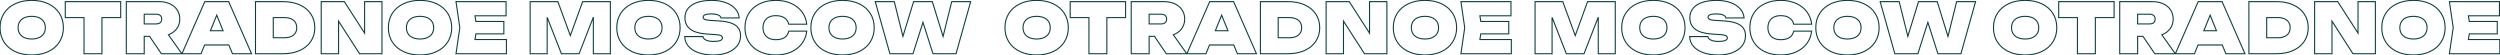 <?xml version="1.0" encoding="UTF-8"?> <svg xmlns="http://www.w3.org/2000/svg" width="4608" height="102" viewBox="0 0 4608 102" fill="none"> <path d="M27.872 95.032L27.444 95.936L27.872 95.032ZM7.328 77.368L6.484 77.904L6.486 77.907L7.328 77.368ZM7.328 24.632L6.486 24.093L6.484 24.096L7.328 24.632ZM27.872 6.968L27.444 6.064L27.444 6.064L27.872 6.968ZM89.056 6.968L89.484 6.064L89.484 6.064L89.056 6.968ZM109.536 24.632L108.692 25.168L108.694 25.171L109.536 24.632ZM109.536 77.368L108.694 76.829L108.692 76.832L109.536 77.368ZM89.056 95.032L89.484 95.936L89.056 95.032ZM71.84 69.368L71.439 68.452L71.435 68.454L71.84 69.368ZM80.544 62.2L81.385 62.741L81.388 62.736L80.544 62.2ZM80.544 39.864L79.7 40.4L79.703 40.405L80.544 39.864ZM71.84 32.632L71.435 33.546L71.439 33.548L71.84 32.632ZM45.024 32.632L44.623 31.716L44.619 31.718L45.024 32.632ZM36.384 39.864L37.225 40.405L37.228 40.4L36.384 39.864ZM36.384 62.2L35.54 62.736L35.543 62.741L36.384 62.2ZM45.024 69.368L44.619 70.282L44.623 70.284L45.024 69.368ZM58.464 100.304C47.023 100.304 36.976 98.236 28.3 94.128L27.444 95.936C36.432 100.191 46.78 102.304 58.464 102.304V100.304ZM28.3 94.128C19.623 90.02 12.925 84.252 8.17 76.829L6.486 77.907C11.46 85.673 18.457 91.681 27.444 95.936L28.3 94.128ZM8.172 76.832C3.464 69.415 1.096 60.816 1.096 51H-0.904C-0.904 61.152 1.55 70.132 6.484 77.904L8.172 76.832ZM1.096 51C1.096 41.184 3.464 32.585 8.172 25.168L6.484 24.096C1.55 31.868 -0.904 40.848 -0.904 51H1.096ZM8.17 25.171C12.925 17.748 19.623 11.98 28.3 7.872L27.444 6.064C18.457 10.319 11.46 16.327 6.486 24.093L8.17 25.171ZM28.3 7.872C36.976 3.764 47.023 1.696 58.464 1.696V-0.304C46.78 -0.304 36.432 1.809 27.444 6.064L28.3 7.872ZM58.464 1.696C69.906 1.696 79.952 3.764 88.628 7.872L89.484 6.064C80.496 1.809 70.148 -0.304 58.464 -0.304V1.696ZM88.628 7.872C97.305 11.98 103.98 17.747 108.692 25.168L110.38 24.096C105.449 16.328 98.471 10.319 89.484 6.064L88.628 7.872ZM108.694 25.171C113.444 32.588 115.832 41.186 115.832 51H117.832C117.832 40.846 115.356 31.865 110.378 24.093L108.694 25.171ZM115.832 51C115.832 60.814 113.444 69.412 108.694 76.829L110.378 77.907C115.356 70.135 117.832 61.154 117.832 51H115.832ZM108.692 76.832C103.98 84.254 97.305 90.02 88.628 94.128L89.484 95.936C98.471 91.681 105.449 85.672 110.38 77.904L108.692 76.832ZM88.628 94.128C79.952 98.236 69.906 100.304 58.464 100.304V102.304C70.148 102.304 80.496 100.191 89.484 95.936L88.628 94.128ZM58.464 72.864C63.731 72.864 68.335 72.015 72.245 70.282L71.435 68.454C67.836 70.049 63.522 70.864 58.464 70.864V72.864ZM72.241 70.284C76.197 68.551 79.261 66.041 81.385 62.741L79.703 61.659C77.817 64.589 75.078 66.857 71.439 68.452L72.241 70.284ZM81.388 62.736C83.51 59.395 84.552 55.47 84.552 51H82.552C82.552 55.149 81.589 58.69 79.7 61.664L81.388 62.736ZM84.552 51C84.552 46.531 83.51 42.624 81.385 39.323L79.703 40.405C81.588 43.334 82.552 46.851 82.552 51H84.552ZM81.388 39.328C79.265 35.985 76.2 33.451 72.241 31.716L71.439 33.548C75.075 35.141 77.812 37.429 79.7 40.4L81.388 39.328ZM72.245 31.718C68.335 29.985 63.731 29.136 58.464 29.136V31.136C63.522 31.136 67.836 31.951 71.435 33.546L72.245 31.718ZM58.464 29.136C53.196 29.136 48.574 29.985 44.623 31.716L45.425 33.548C49.069 31.951 53.407 31.136 58.464 31.136V29.136ZM44.619 31.718C40.702 33.454 37.661 35.988 35.54 39.328L37.228 40.4C39.117 37.426 41.837 35.138 45.429 33.546L44.619 31.718ZM35.543 39.323C33.418 42.624 32.376 46.531 32.376 51H34.376C34.376 46.851 35.34 43.334 37.225 40.405L35.543 39.323ZM32.376 51C32.376 55.47 33.418 59.395 35.54 62.736L37.228 61.664C35.339 58.69 34.376 55.149 34.376 51H32.376ZM35.543 62.741C37.666 66.038 40.706 68.548 44.619 70.282L45.429 68.454C41.833 66.86 39.113 64.592 37.225 61.659L35.543 62.741ZM44.623 70.284C48.574 72.015 53.196 72.864 58.464 72.864V70.864C53.407 70.864 49.069 70.049 45.425 68.452L44.623 70.284ZM120.313 3V2H119.313V3H120.313ZM222.457 3H223.457V2H222.457V3ZM222.457 32.44V33.44H223.457V32.44H222.457ZM187.897 32.44V31.44H186.897V32.44H187.897ZM187.897 99V100H188.897V99H187.897ZM154.873 99H153.873V100H154.873V99ZM154.873 32.44H155.873V31.44H154.873V32.44ZM120.313 32.44H119.313V33.44H120.313V32.44ZM120.313 4H222.457V2H120.313V4ZM221.457 3V32.44H223.457V3H221.457ZM222.457 31.44H187.897V33.44H222.457V31.44ZM186.897 32.44V99H188.897V32.44H186.897ZM187.897 98H154.873V100H187.897V98ZM155.873 99V32.44H153.873V99H155.873ZM154.873 31.44H120.313V33.44H154.873V31.44ZM121.313 32.44V3H119.313V32.44H121.313ZM297.445 99L296.618 99.562L296.916 100H297.445V99ZM275.685 67L276.512 66.438L276.214 66H275.685V67ZM265.829 67V66H264.829V67H265.829ZM265.829 99V100H266.829V99H265.829ZM232.805 99H231.805V100H232.805V99ZM232.805 3V2H231.805V3H232.805ZM313.061 7.032L312.641 7.939L312.646 7.942L313.061 7.032ZM326.565 18.296L325.73 18.846L325.73 18.846L326.565 18.296ZM325.797 52.856L324.992 52.263L324.989 52.267L325.797 52.856ZM310.437 64.12L310.085 63.184L308.871 63.641L309.622 64.699L310.437 64.12ZM335.205 99V100H337.142L336.02 98.421L335.205 99ZM265.829 26.168V25.168H264.829V26.168H265.829ZM265.829 44.088H264.829V45.088H265.829V44.088ZM295.397 41.784L296.057 42.535L296.058 42.534L295.397 41.784ZM295.397 28.536L294.727 29.278L294.737 29.287L294.746 29.295L295.397 28.536ZM298.272 98.438L276.512 66.438L274.858 67.562L296.618 99.562L298.272 98.438ZM275.685 66H265.829V68H275.685V66ZM264.829 67V99H266.829V67H264.829ZM265.829 98H232.805V100H265.829V98ZM233.805 99V3H231.805V99H233.805ZM232.805 4H292.965V2H232.805V4ZM292.965 4C300.441 4 306.992 5.323 312.641 7.939L313.481 6.125C307.525 3.365 300.678 2 292.965 2V4ZM312.646 7.942C318.294 10.517 322.643 14.154 325.73 18.846L327.4 17.746C324.087 12.71 319.433 8.838 313.476 6.122L312.646 7.942ZM325.73 18.846C328.812 23.532 330.365 28.947 330.365 35.128H332.365C332.365 28.594 330.718 22.788 327.4 17.746L325.73 18.846ZM330.365 35.128C330.365 41.718 328.567 47.415 324.992 52.263L326.602 53.449C330.452 48.228 332.365 42.106 332.365 35.128H330.365ZM324.989 52.267C321.449 57.125 316.497 60.769 310.085 63.184L310.789 65.056C317.519 62.522 322.807 58.657 326.605 53.445L324.989 52.267ZM309.622 64.699L334.39 99.579L336.02 98.421L311.252 63.541L309.622 64.699ZM335.205 98H297.445V100H335.205V98ZM264.829 26.168V44.088H266.829V26.168H264.829ZM265.829 45.088H287.845V43.088H265.829V45.088ZM287.845 45.088C291.274 45.088 294.062 44.287 296.057 42.535L294.737 41.033C293.233 42.353 290.987 43.088 287.845 43.088V45.088ZM296.058 42.534C298.108 40.728 299.085 38.212 299.085 35.128H297.085C297.085 37.761 296.27 39.682 294.736 41.034L296.058 42.534ZM299.085 35.128C299.085 32.045 298.108 29.543 296.048 27.777L294.746 29.295C296.27 30.601 297.085 32.494 297.085 35.128H299.085ZM296.067 27.794C294.072 25.994 291.28 25.168 287.845 25.168V27.168C290.981 27.168 293.223 27.921 294.727 29.278L296.067 27.794ZM287.845 25.168H265.829V27.168H287.845V25.168ZM463.622 99V100H465.153L464.538 98.598L463.622 99ZM428.422 99L427.496 99.378L427.75 100H428.422V99ZM421.83 82.872L422.756 82.494L422.502 81.872H421.83V82.872ZM377.158 82.872V81.872H376.486L376.232 82.494L377.158 82.872ZM370.566 99V100H371.238L371.492 99.378L370.566 99ZM335.366 99L334.45 98.598L333.835 100H335.366V99ZM377.478 3V2H376.825L376.562 2.598L377.478 3ZM421.51 3L422.426 2.598L422.163 2H421.51V3ZM399.494 27.96L400.42 27.584L399.494 25.303L398.568 27.584L399.494 27.96ZM387.846 56.632L386.92 56.256L386.36 57.632H387.846V56.632ZM411.142 56.632V57.632H412.628L412.068 56.256L411.142 56.632ZM463.622 98H428.422V100H463.622V98ZM429.348 98.622L422.756 82.494L420.904 83.25L427.496 99.378L429.348 98.622ZM421.83 81.872H377.158V83.872H421.83V81.872ZM376.232 82.494L369.64 98.622L371.492 99.378L378.084 83.25L376.232 82.494ZM370.566 98H335.366V100H370.566V98ZM336.282 99.402L378.394 3.402L376.562 2.598L334.45 98.598L336.282 99.402ZM377.478 4H421.51V2H377.478V4ZM420.594 3.402L462.706 99.402L464.538 98.598L422.426 2.598L420.594 3.402ZM398.568 27.584L386.92 56.256L388.772 57.008L400.42 28.336L398.568 27.584ZM387.846 57.632H411.142V55.632H387.846V57.632ZM412.068 56.256L400.42 27.584L398.568 28.336L410.216 57.008L412.068 56.256ZM552.466 8.952L552.055 9.863L552.056 9.864L552.466 8.952ZM572.946 25.784L572.113 26.338L572.117 26.343L572.946 25.784ZM572.946 76.28L572.115 75.723L572.115 75.724L572.946 76.28ZM552.466 93.048L552.056 92.136L552.055 92.137L552.466 93.048ZM470.93 99H469.93V100H470.93V99ZM470.93 3V2H469.93V3H470.93ZM536.466 67.384L536.861 68.303L536.867 68.3L536.466 67.384ZM544.274 60.984L545.114 61.527L545.118 61.521L544.274 60.984ZM544.274 41.08L543.43 41.617L543.434 41.623L544.274 41.08ZM536.466 34.68L536.061 35.594L536.068 35.597L536.075 35.6L536.466 34.68ZM503.698 32.44V31.44H502.698V32.44H503.698ZM503.698 69.56H502.698V70.56H503.698V69.56ZM521.874 4C533.366 4 543.418 5.964 552.055 9.863L552.877 8.041C543.935 4.004 533.593 2 521.874 2V4ZM552.056 9.864C560.736 13.764 567.408 19.258 572.113 26.338L573.779 25.23C568.842 17.803 561.86 12.076 552.876 8.04L552.056 9.864ZM572.117 26.343C576.858 33.372 579.242 41.578 579.242 51H581.242C581.242 41.222 578.762 32.618 573.775 25.225L572.117 26.343ZM579.242 51C579.242 60.422 576.858 68.651 572.115 75.723L573.777 76.837C578.762 69.403 581.242 60.778 581.242 51H579.242ZM572.115 75.724C567.409 82.761 560.738 88.236 552.056 92.136L552.876 93.96C561.858 89.924 568.84 84.22 573.777 76.836L572.115 75.724ZM552.055 92.137C543.418 96.036 533.366 98 521.874 98V100C533.593 100 543.935 97.996 552.877 93.959L552.055 92.137ZM521.874 98H470.93V100H521.874V98ZM471.93 99V3H469.93V99H471.93ZM470.93 4H521.874V2H470.93V4ZM524.434 70.56C529.186 70.56 533.337 69.819 536.861 68.302L536.071 66.466C532.853 67.85 528.984 68.56 524.434 68.56V70.56ZM536.867 68.3C540.436 66.739 543.202 64.486 545.114 61.527L543.434 60.441C541.762 63.029 539.323 65.043 536.065 66.468L536.867 68.3ZM545.118 61.521C547.026 58.521 547.962 55.001 547.962 51H545.962C545.962 54.679 545.106 57.815 543.43 60.447L545.118 61.521ZM547.962 51C547.962 46.999 547.027 43.497 545.114 40.537L543.434 41.623C545.105 44.209 545.962 47.321 545.962 51H547.962ZM545.118 40.543C543.205 37.538 540.435 35.28 536.857 33.76L536.075 35.6C539.324 36.981 541.759 38.99 543.43 41.617L545.118 40.543ZM536.871 33.766C533.344 32.203 529.189 31.44 524.434 31.44V33.44C528.98 33.44 532.847 34.17 536.061 35.594L536.871 33.766ZM524.434 31.44H503.698V33.44H524.434V31.44ZM502.698 32.44V69.56H504.698V32.44H502.698ZM503.698 70.56H524.434V68.56H503.698V70.56ZM672.055 61.048L671.214 61.589L673.055 64.448V61.048H672.055ZM672.055 3V2H671.055V3H672.055ZM704.055 3H705.055V2H704.055V3ZM704.055 99V100H705.055V99H704.055ZM662.711 99L661.87 99.541L662.166 100H662.711V99ZM624.055 38.968L624.896 38.427L623.055 35.568V38.968H624.055ZM624.055 99V100H625.055V99H624.055ZM592.055 99H591.055V100H592.055V99ZM592.055 3V2H591.055V3H592.055ZM634.679 3L635.52 2.459L635.224 2H634.679V3ZM673.055 61.048V3H671.055V61.048H673.055ZM672.055 4H704.055V2H672.055V4ZM703.055 3V99H705.055V3H703.055ZM704.055 98H662.711V100H704.055V98ZM663.552 98.459L624.896 38.427L623.214 39.509L661.87 99.541L663.552 98.459ZM623.055 38.968V99H625.055V38.968H623.055ZM624.055 98H592.055V100H624.055V98ZM593.055 99V3H591.055V99H593.055ZM592.055 4H634.679V2H592.055V4ZM633.838 3.541L671.214 61.589L672.896 60.507L635.52 2.459L633.838 3.541ZM743.622 95.032L743.194 95.936L743.622 95.032ZM723.078 77.368L722.234 77.904L722.236 77.907L723.078 77.368ZM723.078 24.632L722.236 24.093L722.234 24.096L723.078 24.632ZM743.622 6.968L743.194 6.064L743.194 6.064L743.622 6.968ZM804.806 6.968L805.234 6.064L805.234 6.064L804.806 6.968ZM825.286 24.632L824.442 25.168L824.444 25.171L825.286 24.632ZM825.286 77.368L824.444 76.829L824.442 76.832L825.286 77.368ZM804.806 95.032L805.234 95.936L804.806 95.032ZM787.59 69.368L787.189 68.452L787.185 68.454L787.59 69.368ZM796.294 62.2L797.135 62.741L797.138 62.736L796.294 62.2ZM796.294 39.864L795.45 40.4L795.453 40.405L796.294 39.864ZM787.59 32.632L787.185 33.546L787.189 33.548L787.59 32.632ZM760.774 32.632L760.373 31.716L760.369 31.718L760.774 32.632ZM752.134 39.864L752.975 40.405L752.978 40.4L752.134 39.864ZM752.134 62.2L751.29 62.736L751.293 62.741L752.134 62.2ZM760.774 69.368L760.369 70.282L760.373 70.284L760.774 69.368ZM774.214 100.304C762.772 100.304 752.726 98.236 744.05 94.128L743.194 95.936C752.182 100.191 762.53 102.304 774.214 102.304V100.304ZM744.05 94.128C735.373 90.02 728.675 84.252 723.92 76.829L722.236 77.907C727.209 85.673 734.207 91.681 743.194 95.936L744.05 94.128ZM723.922 76.832C719.214 69.415 716.846 60.816 716.846 51H714.846C714.846 61.152 717.3 70.132 722.234 77.904L723.922 76.832ZM716.846 51C716.846 41.184 719.214 32.585 723.922 25.168L722.234 24.096C717.3 31.868 714.846 40.848 714.846 51H716.846ZM723.92 25.171C728.675 17.748 735.373 11.98 744.05 7.872L743.194 6.064C734.207 10.319 727.209 16.327 722.236 24.093L723.92 25.171ZM744.05 7.872C752.726 3.764 762.772 1.696 774.214 1.696V-0.304C762.53 -0.304 752.182 1.809 743.194 6.064L744.05 7.872ZM774.214 1.696C785.656 1.696 795.702 3.764 804.378 7.872L805.234 6.064C796.246 1.809 785.898 -0.304 774.214 -0.304V1.696ZM804.378 7.872C813.055 11.98 819.73 17.747 824.442 25.168L826.13 24.096C821.199 16.328 814.221 10.319 805.234 6.064L804.378 7.872ZM824.444 25.171C829.194 32.588 831.582 41.186 831.582 51H833.582C833.582 40.846 831.106 31.865 826.128 24.093L824.444 25.171ZM831.582 51C831.582 60.814 829.194 69.412 824.444 76.829L826.128 77.907C831.106 70.135 833.582 61.154 833.582 51H831.582ZM824.442 76.832C819.73 84.254 813.055 90.02 804.378 94.128L805.234 95.936C814.221 91.681 821.199 85.672 826.13 77.904L824.442 76.832ZM804.378 94.128C795.702 98.236 785.656 100.304 774.214 100.304V102.304C785.898 102.304 796.246 100.191 805.234 95.936L804.378 94.128ZM774.214 72.864C779.482 72.864 784.085 72.015 787.995 70.282L787.185 68.454C783.586 70.049 779.272 70.864 774.214 70.864V72.864ZM787.991 70.284C791.947 68.551 795.011 66.041 797.135 62.741L795.453 61.659C793.567 64.589 790.828 66.857 787.189 68.452L787.991 70.284ZM797.138 62.736C799.26 59.395 800.302 55.47 800.302 51H798.302C798.302 55.149 797.339 58.69 795.45 61.664L797.138 62.736ZM800.302 51C800.302 46.531 799.26 42.624 797.135 39.323L795.453 40.405C797.339 43.334 798.302 46.851 798.302 51H800.302ZM797.138 39.328C795.015 35.985 791.95 33.451 787.991 31.716L787.189 33.548C790.824 35.141 793.563 37.429 795.45 40.4L797.138 39.328ZM787.995 31.718C784.085 29.985 779.482 29.136 774.214 29.136V31.136C779.272 31.136 783.586 31.951 787.185 33.546L787.995 31.718ZM774.214 29.136C768.946 29.136 764.324 29.985 760.373 31.716L761.175 33.548C764.819 31.951 769.157 31.136 774.214 31.136V29.136ZM760.369 31.718C756.452 33.454 753.411 35.988 751.29 39.328L752.978 40.4C754.867 37.426 757.587 35.138 761.179 33.546L760.369 31.718ZM751.293 39.323C749.168 42.624 748.126 46.531 748.126 51H750.126C750.126 46.851 751.089 43.334 752.975 40.405L751.293 39.323ZM748.126 51C748.126 55.47 749.168 59.395 751.29 62.736L752.978 61.664C751.089 58.69 750.126 55.149 750.126 51H748.126ZM751.293 62.741C753.416 66.038 756.456 68.548 760.369 70.282L761.179 68.454C757.583 66.86 754.863 64.592 752.975 61.659L751.293 62.741ZM760.373 70.284C764.324 72.015 768.946 72.864 774.214 72.864V70.864C769.157 70.864 764.819 70.049 761.175 68.452L760.373 70.284ZM877.167 62.392V61.392H876.318L876.18 62.23L877.167 62.392ZM875.439 72.888L874.452 72.726L874.261 73.888H875.439V72.888ZM933.423 72.888H934.423V71.888H933.423V72.888ZM933.423 99V100H934.423V99H933.423ZM840.495 99L839.506 98.855L839.338 100H840.495V99ZM847.535 51L848.524 51.145L848.546 51L848.524 50.855L847.535 51ZM840.495 3V2H839.338L839.506 3.145L840.495 3ZM932.783 3H933.783V2H932.783V3ZM932.783 29.112V30.112H933.783V29.112H932.783ZM875.439 29.112V28.112H874.261L874.452 29.274L875.439 29.112ZM877.167 39.608L876.18 39.77L876.318 40.608H877.167V39.608ZM928.687 39.608H929.687V38.608H928.687V39.608ZM928.687 62.392V63.392H929.687V62.392H928.687ZM876.18 62.23L874.452 72.726L876.426 73.05L878.154 62.554L876.18 62.23ZM875.439 73.888H933.423V71.888H875.439V73.888ZM932.423 72.888V99H934.423V72.888H932.423ZM933.423 98H840.495V100H933.423V98ZM841.484 99.145L848.524 51.145L846.546 50.855L839.506 98.855L841.484 99.145ZM848.524 50.855L841.484 2.855L839.506 3.145L846.546 51.145L848.524 50.855ZM840.495 4H932.783V2H840.495V4ZM931.783 3V29.112H933.783V3H931.783ZM932.783 28.112H875.439V30.112H932.783V28.112ZM874.452 29.274L876.18 39.77L878.154 39.446L876.426 28.95L874.452 29.274ZM877.167 40.608H928.687V38.608H877.167V40.608ZM927.687 39.608V62.392H929.687V39.608H927.687ZM928.687 61.392H877.167V63.392H928.687V61.392ZM1051.23 65.592L1050.29 65.937L1051.23 68.508L1052.17 65.933L1051.23 65.592ZM1073.95 3V2H1073.25L1073.01 2.659L1073.95 3ZM1125.02 3H1126.02V2H1125.02V3ZM1125.02 99V100H1126.02V99H1125.02ZM1093.66 99H1092.66V100H1093.66V99ZM1093.66 31.608H1094.66L1092.73 31.245L1093.66 31.608ZM1067.42 99V100H1068.1L1068.35 99.363L1067.42 99ZM1034.78 99L1033.85 99.364L1034.1 100H1034.78V99ZM1008.54 31.928L1009.47 31.564L1007.54 31.928H1008.54ZM1008.54 99V100H1009.54V99H1008.54ZM977.18 99H976.18V100H977.18V99ZM977.18 3V2H976.18V3H977.18ZM1028.25 3L1029.19 2.655L1028.95 2H1028.25V3ZM1052.17 65.933L1074.89 3.341L1073.01 2.659L1050.29 65.251L1052.17 65.933ZM1073.95 4H1125.02V2H1073.95V4ZM1124.02 3V99H1126.02V3H1124.02ZM1125.02 98H1093.66V100H1125.02V98ZM1094.66 99V31.608H1092.66V99H1094.66ZM1092.73 31.245L1066.49 98.637L1068.35 99.363L1094.59 31.971L1092.73 31.245ZM1067.42 98H1034.78V100H1067.42V98ZM1035.71 98.636L1009.47 31.564L1007.61 32.292L1033.85 99.364L1035.71 98.636ZM1007.54 31.928V99H1009.54V31.928H1007.54ZM1008.54 98H977.18V100H1008.54V98ZM978.18 99V3H976.18V99H978.18ZM977.18 4H1028.25V2H977.18V4ZM1027.31 3.345L1050.29 65.937L1052.17 65.247L1029.19 2.655L1027.31 3.345ZM1164.62 95.032L1164.19 95.936L1164.62 95.032ZM1144.08 77.368L1143.23 77.904L1143.24 77.907L1144.08 77.368ZM1144.08 24.632L1143.24 24.093L1143.23 24.096L1144.08 24.632ZM1164.62 6.968L1164.19 6.064L1164.19 6.064L1164.62 6.968ZM1225.81 6.968L1226.23 6.064L1226.23 6.064L1225.81 6.968ZM1246.29 24.632L1245.44 25.168L1245.44 25.171L1246.29 24.632ZM1246.29 77.368L1245.44 76.829L1245.44 76.832L1246.29 77.368ZM1225.81 95.032L1226.23 95.936L1225.81 95.032ZM1208.59 69.368L1208.19 68.452L1208.18 68.454L1208.59 69.368ZM1217.29 62.2L1218.13 62.741L1218.14 62.736L1217.29 62.2ZM1217.29 39.864L1216.45 40.4L1216.45 40.405L1217.29 39.864ZM1208.59 32.632L1208.18 33.546L1208.19 33.548L1208.59 32.632ZM1181.77 32.632L1181.37 31.716L1181.37 31.718L1181.77 32.632ZM1173.13 39.864L1173.97 40.405L1173.98 40.4L1173.13 39.864ZM1173.13 62.2L1172.29 62.736L1172.29 62.741L1173.13 62.2ZM1181.77 69.368L1181.37 70.282L1181.37 70.284L1181.77 69.368ZM1195.21 100.304C1183.77 100.304 1173.73 98.236 1165.05 94.128L1164.19 95.936C1173.18 100.191 1183.53 102.304 1195.21 102.304V100.304ZM1165.05 94.128C1156.37 90.02 1149.67 84.252 1144.92 76.829L1143.24 77.907C1148.21 85.673 1155.21 91.681 1164.19 95.936L1165.05 94.128ZM1144.92 76.832C1140.21 69.415 1137.85 60.816 1137.85 51H1135.85C1135.85 61.152 1138.3 70.132 1143.23 77.904L1144.92 76.832ZM1137.85 51C1137.85 41.184 1140.21 32.585 1144.92 25.168L1143.23 24.096C1138.3 31.868 1135.85 40.848 1135.85 51H1137.85ZM1144.92 25.171C1149.67 17.748 1156.37 11.98 1165.05 7.872L1164.19 6.064C1155.21 10.319 1148.21 16.327 1143.24 24.093L1144.92 25.171ZM1165.05 7.872C1173.73 3.764 1183.77 1.696 1195.21 1.696V-0.304C1183.53 -0.304 1173.18 1.809 1164.19 6.064L1165.05 7.872ZM1195.21 1.696C1206.66 1.696 1216.7 3.764 1225.38 7.872L1226.23 6.064C1217.25 1.809 1206.9 -0.304 1195.21 -0.304V1.696ZM1225.38 7.872C1234.05 11.98 1240.73 17.747 1245.44 25.168L1247.13 24.096C1242.2 16.328 1235.22 10.319 1226.23 6.064L1225.38 7.872ZM1245.44 25.171C1250.19 32.588 1252.58 41.186 1252.58 51H1254.58C1254.58 40.846 1252.11 31.865 1247.13 24.093L1245.44 25.171ZM1252.58 51C1252.58 60.814 1250.19 69.412 1245.44 76.829L1247.13 77.907C1252.11 70.135 1254.58 61.154 1254.58 51H1252.58ZM1245.44 76.832C1240.73 84.254 1234.05 90.02 1225.38 94.128L1226.23 95.936C1235.22 91.681 1242.2 85.672 1247.13 77.904L1245.44 76.832ZM1225.38 94.128C1216.7 98.236 1206.66 100.304 1195.21 100.304V102.304C1206.9 102.304 1217.25 100.191 1226.23 95.936L1225.38 94.128ZM1195.21 72.864C1200.48 72.864 1205.08 72.015 1209 70.282L1208.18 68.454C1204.59 70.049 1200.27 70.864 1195.21 70.864V72.864ZM1208.99 70.284C1212.95 68.551 1216.01 66.041 1218.13 62.741L1216.45 61.659C1214.57 64.589 1211.83 66.857 1208.19 68.452L1208.99 70.284ZM1218.14 62.736C1220.26 59.395 1221.3 55.47 1221.3 51H1219.3C1219.3 55.149 1218.34 58.69 1216.45 61.664L1218.14 62.736ZM1221.3 51C1221.3 46.531 1220.26 42.624 1218.13 39.323L1216.45 40.405C1218.34 43.334 1219.3 46.851 1219.3 51H1221.3ZM1218.14 39.328C1216.01 35.985 1212.95 33.451 1208.99 31.716L1208.19 33.548C1211.82 35.141 1214.56 37.429 1216.45 40.4L1218.14 39.328ZM1209 31.718C1205.08 29.985 1200.48 29.136 1195.21 29.136V31.136C1200.27 31.136 1204.59 31.951 1208.18 33.546L1209 31.718ZM1195.21 29.136C1189.95 29.136 1185.32 29.985 1181.37 31.716L1182.18 33.548C1185.82 31.951 1190.16 31.136 1195.21 31.136V29.136ZM1181.37 31.718C1177.45 33.454 1174.41 35.988 1172.29 39.328L1173.98 40.4C1175.87 37.426 1178.59 35.138 1182.18 33.546L1181.37 31.718ZM1172.29 39.323C1170.17 42.624 1169.13 46.531 1169.13 51H1171.13C1171.13 46.851 1172.09 43.334 1173.97 40.405L1172.29 39.323ZM1169.13 51C1169.13 55.47 1170.17 59.395 1172.29 62.736L1173.98 61.664C1172.09 58.69 1171.13 55.149 1171.13 51H1169.13ZM1172.29 62.741C1174.42 66.038 1177.46 68.548 1181.37 70.282L1182.18 68.454C1178.58 66.86 1175.86 64.592 1173.97 61.659L1172.29 62.741ZM1181.37 70.284C1185.32 72.015 1189.95 72.864 1195.21 72.864V70.864C1190.16 70.864 1185.82 70.049 1182.18 68.452L1181.37 70.284ZM1295.64 67.384L1296.63 67.22L1296.49 66.384H1295.64V67.384ZM1301.47 73.976L1301.88 73.068L1301.88 73.068L1301.47 73.976ZM1328.92 65.784L1328.42 66.652L1328.43 66.657L1328.44 66.661L1328.92 65.784ZM1319.19 63.8L1319.13 64.798L1319.13 64.798L1319.19 63.8ZM1303.32 62.776L1303.25 63.774L1303.26 63.774L1303.32 62.776ZM1268.51 15.224L1267.74 14.581L1267.74 14.585L1268.51 15.224ZM1285.66 4.344L1285.35 3.394L1285.34 3.394L1285.66 4.344ZM1355.16 16.12L1354.41 16.784L1354.42 16.787L1355.16 16.12ZM1362.46 33.08V34.08H1363.53L1363.45 33.007L1362.46 33.08ZM1328.92 33.08L1327.93 33.242L1328.07 34.08H1328.92V33.08ZM1323.8 27.64L1323.4 28.556L1323.41 28.561L1323.8 27.64ZM1298.59 35.576L1298.09 36.443L1298.09 36.448L1298.1 36.452L1298.59 35.576ZM1307.55 37.432L1307.48 38.43L1307.48 38.43L1307.55 37.432ZM1325.47 38.584L1325.4 39.582L1325.4 39.582L1325.47 38.584ZM1348.19 42.744L1347.83 43.68L1347.84 43.683L1348.19 42.744ZM1360.92 51.704L1360.1 52.278L1360.11 52.288L1360.92 51.704ZM1358.75 84.536L1359.53 85.153L1359.53 85.15L1358.75 84.536ZM1341.08 96.952L1341.44 97.886L1341.44 97.884L1341.08 96.952ZM1287.32 97.08L1286.98 98.022L1286.99 98.022L1287.32 97.08ZM1268.89 85.176L1268.13 85.827L1268.89 85.176ZM1262.11 67.384V66.384H1261.09L1261.11 67.403L1262.11 67.384ZM1294.65 67.548C1295.19 70.791 1297.44 73.215 1301.05 74.884L1301.88 73.068C1298.67 71.58 1297.03 69.609 1296.63 67.22L1294.65 67.548ZM1301.05 74.884C1304.64 76.547 1309.43 77.344 1315.35 77.344V75.344C1309.58 75.344 1305.11 74.562 1301.88 73.068L1301.05 74.884ZM1315.35 77.344C1320.81 77.344 1325.03 76.8 1327.92 75.64C1329.37 75.056 1330.55 74.294 1331.36 73.311C1332.19 72.31 1332.61 71.131 1332.61 69.816H1330.61C1330.61 70.677 1330.35 71.402 1329.82 72.033C1329.28 72.682 1328.43 73.28 1327.17 73.784C1324.64 74.8 1320.73 75.344 1315.35 75.344V77.344ZM1332.61 69.816C1332.61 67.665 1331.44 66.022 1329.4 64.907L1328.44 66.661C1329.99 67.508 1330.61 68.553 1330.61 69.816H1332.61ZM1329.42 64.916C1327.41 63.767 1323.96 63.101 1319.26 62.802L1319.13 64.798C1323.82 65.096 1326.85 65.753 1328.42 66.652L1329.42 64.916ZM1319.26 62.802L1303.39 61.778L1303.26 63.774L1319.13 64.798L1319.26 62.802ZM1303.39 61.778C1289.38 60.844 1279.29 57.858 1272.96 52.961L1271.73 54.543C1278.54 59.8 1289.1 62.83 1303.25 63.774L1303.39 61.778ZM1272.96 52.961C1266.65 48.085 1263.49 41.453 1263.49 32.952H1261.49C1261.49 42.03 1264.9 49.264 1271.73 54.543L1272.96 52.961ZM1263.49 32.952C1263.49 26.16 1265.43 20.484 1269.27 15.864L1267.74 14.585C1263.56 19.606 1261.49 25.75 1261.49 32.952H1263.49ZM1269.27 15.867C1273.18 11.218 1278.72 7.681 1285.97 5.294L1285.34 3.394C1277.83 5.871 1271.94 9.587 1267.74 14.581L1269.27 15.867ZM1285.97 5.294C1293.27 2.903 1301.86 1.696 1311.77 1.696V-0.304C1301.71 -0.304 1292.89 0.921 1285.35 3.394L1285.97 5.294ZM1311.77 1.696C1321.23 1.696 1329.65 3.027 1337.03 5.67L1337.71 3.787C1330.07 1.053 1321.42 -0.304 1311.77 -0.304V1.696ZM1337.03 5.67C1344.42 8.313 1350.19 12.027 1354.41 16.784L1355.91 15.456C1351.42 10.4 1345.34 6.519 1337.71 3.787L1337.03 5.67ZM1354.42 16.787C1358.67 21.534 1361.01 26.98 1361.46 33.153L1363.45 33.007C1362.97 26.38 1360.44 20.52 1355.91 15.453L1354.42 16.787ZM1362.46 32.08H1328.92V34.08H1362.46V32.08ZM1329.91 32.919C1329.45 30.111 1327.4 28.076 1324.19 26.719L1323.41 28.561C1326.26 29.764 1327.63 31.356 1327.93 33.242L1329.91 32.919ZM1324.2 26.724C1320.99 25.322 1316.61 24.656 1311.13 24.656V26.656C1316.49 26.656 1320.55 27.313 1323.4 28.556L1324.2 26.724ZM1311.13 24.656C1306.06 24.656 1302.13 25.157 1299.43 26.231C1298.07 26.771 1296.97 27.48 1296.2 28.398C1295.42 29.334 1295.03 30.44 1295.03 31.672H1297.03C1297.03 30.898 1297.26 30.25 1297.74 29.682C1298.23 29.096 1299.01 28.551 1300.17 28.089C1302.51 27.158 1306.13 26.656 1311.13 26.656V24.656ZM1295.03 31.672C1295.03 33.733 1296.15 35.328 1298.09 36.443L1299.08 34.709C1297.61 33.861 1297.03 32.853 1297.03 31.672H1295.03ZM1298.1 36.452C1300.02 37.505 1303.2 38.13 1307.48 38.43L1307.61 36.434C1303.36 36.137 1300.57 35.525 1299.07 34.7L1298.1 36.452ZM1307.48 38.43L1325.4 39.582L1325.53 37.586L1307.61 36.434L1307.48 38.43ZM1325.4 39.582C1334.69 40.176 1342.16 41.552 1347.83 43.68L1348.54 41.808C1342.61 39.584 1334.93 38.187 1325.53 37.586L1325.4 39.582ZM1347.84 43.683C1353.51 45.768 1357.56 48.651 1360.1 52.278L1361.74 51.13C1358.9 47.077 1354.46 43.987 1348.53 41.805L1347.84 43.683ZM1360.11 52.288C1362.69 55.88 1364.02 60.421 1364.02 65.976H1366.02C1366.02 60.097 1364.61 55.122 1361.73 51.12L1360.11 52.288ZM1364.02 65.976C1364.02 72.757 1362 78.727 1357.96 83.922L1359.53 85.15C1363.86 79.593 1366.02 73.189 1366.02 65.976H1364.02ZM1357.96 83.919C1353.91 89.085 1348.18 93.127 1340.72 96.02L1341.44 97.884C1349.17 94.889 1355.22 90.654 1359.53 85.153L1357.96 83.919ZM1340.72 96.018C1333.27 98.867 1324.6 100.304 1314.71 100.304V102.304C1324.79 102.304 1333.71 100.84 1341.44 97.886L1340.72 96.018ZM1314.71 100.304C1304.48 100.304 1295.46 98.908 1287.66 96.138L1286.99 98.022C1295.05 100.884 1304.3 102.304 1314.71 102.304V100.304ZM1287.66 96.138C1279.89 93.367 1273.9 89.484 1269.65 84.525L1268.13 85.827C1272.66 91.108 1278.97 95.161 1286.98 98.022L1287.66 96.138ZM1269.65 84.525C1265.4 79.581 1263.23 73.874 1263.1 67.365L1261.11 67.403C1261.24 74.377 1263.58 80.531 1268.13 85.827L1269.65 84.525ZM1262.11 68.384H1295.64V66.384H1262.11V68.384ZM1487.02 57.4L1488.01 57.516L1488.14 56.4H1487.02V57.4ZM1477.99 80.44L1477.19 79.838L1477.19 79.838L1477.99 80.44ZM1458.09 95.864L1458.49 96.779L1458.49 96.778L1458.09 95.864ZM1400.17 95.032L1399.73 95.932L1400.17 95.032ZM1380.14 77.368L1379.29 77.894L1379.29 77.897L1380.14 77.368ZM1380.14 24.632L1379.29 24.103L1379.29 24.106L1380.14 24.632ZM1400.17 6.968L1399.73 6.068L1399.73 6.068L1400.17 6.968ZM1458.09 6.2L1457.68 7.113L1457.69 7.116L1458.09 6.2ZM1487.02 44.6V45.6H1488.14L1488.01 44.484L1487.02 44.6ZM1453.86 44.6L1452.89 44.825L1453.07 45.6H1453.86V44.6ZM1445.99 33.016L1445.43 33.841L1445.44 33.848L1445.99 33.016ZM1417.32 31.544L1417.76 32.441L1417.77 32.438L1417.32 31.544ZM1409.19 39.16L1408.32 38.669L1408.32 38.669L1409.19 39.16ZM1409.19 62.84L1408.32 63.331L1408.32 63.331L1409.19 62.84ZM1417.32 70.52L1416.87 71.412L1416.87 71.415L1416.88 71.419L1417.32 70.52ZM1446.12 69.24L1446.66 70.079L1446.67 70.075L1446.12 69.24ZM1453.86 57.4V56.4H1453.06L1452.89 57.186L1453.86 57.4ZM1486.02 57.284C1485.02 65.865 1482.07 73.375 1477.19 79.838L1478.79 81.043C1483.9 74.278 1486.97 66.428 1488.01 57.516L1486.02 57.284ZM1477.19 79.838C1472.31 86.303 1465.82 91.343 1457.68 94.95L1458.49 96.778C1466.91 93.047 1473.69 87.804 1478.79 81.043L1477.19 79.838ZM1457.68 94.949C1449.6 98.511 1440.39 100.304 1430.06 100.304V102.304C1440.63 102.304 1450.11 100.47 1458.49 96.779L1457.68 94.949ZM1430.06 100.304C1418.87 100.304 1409.06 98.237 1400.6 94.132L1399.73 95.932C1408.51 100.19 1418.63 102.304 1430.06 102.304V100.304ZM1400.6 94.132C1392.14 90.027 1385.61 84.262 1380.98 76.839L1379.29 77.897C1384.13 85.663 1390.96 91.674 1399.73 95.932L1400.6 94.132ZM1380.99 76.842C1376.4 69.424 1374.1 60.821 1374.1 51H1372.1C1372.1 61.147 1374.48 70.123 1379.29 77.894L1380.99 76.842ZM1374.1 51C1374.1 41.179 1376.4 32.576 1380.99 25.158L1379.29 24.106C1374.48 31.877 1372.1 40.853 1372.1 51H1374.1ZM1380.98 25.161C1385.61 17.738 1392.14 11.973 1400.6 7.868L1399.73 6.068C1390.96 10.326 1384.13 16.337 1379.29 24.103L1380.98 25.161ZM1400.6 7.868C1409.06 3.763 1418.87 1.696 1430.06 1.696V-0.304C1418.63 -0.304 1408.51 1.81 1399.73 6.068L1400.6 7.868ZM1430.06 1.696C1440.39 1.696 1449.59 3.51 1457.68 7.113L1458.5 5.287C1450.11 1.552 1440.63 -0.304 1430.06 -0.304V1.696ZM1457.69 7.116C1465.82 10.68 1472.31 15.698 1477.19 22.163L1478.79 20.957C1473.69 14.195 1466.91 8.973 1458.49 5.284L1457.69 7.116ZM1477.19 22.163C1482.07 28.625 1485.02 36.135 1486.02 44.716L1488.01 44.484C1486.97 35.572 1483.9 27.722 1478.79 20.957L1477.19 22.163ZM1487.02 43.6H1453.86V45.6H1487.02V43.6ZM1454.84 44.375C1453.63 39.146 1450.86 35.062 1446.55 32.184L1445.44 33.848C1449.31 36.431 1451.79 40.07 1452.89 44.825L1454.84 44.375ZM1446.56 32.191C1442.29 29.271 1436.76 27.856 1430.06 27.856V29.856C1436.49 29.856 1441.59 31.214 1445.43 33.841L1446.56 32.191ZM1430.06 27.856C1425.03 27.856 1420.62 28.774 1416.87 30.65L1417.77 32.438C1421.18 30.73 1425.27 29.856 1430.06 29.856V27.856ZM1416.88 30.647C1413.16 32.483 1410.3 35.16 1408.32 38.669L1410.06 39.651C1411.84 36.505 1414.4 34.104 1417.76 32.441L1416.88 30.647ZM1408.32 38.669C1406.34 42.173 1405.38 46.296 1405.38 51H1407.38C1407.38 46.573 1408.29 42.803 1410.06 39.651L1408.32 38.669ZM1405.38 51C1405.38 55.704 1406.34 59.827 1408.32 63.331L1410.06 62.349C1408.29 59.197 1407.38 55.427 1407.38 51H1405.38ZM1408.32 63.331C1410.3 66.838 1413.16 69.535 1416.87 71.412L1417.77 69.628C1414.4 67.921 1411.84 65.498 1410.06 62.349L1408.32 63.331ZM1416.88 71.419C1420.63 73.248 1425.03 74.144 1430.06 74.144V72.144C1425.27 72.144 1421.18 71.29 1417.76 69.621L1416.88 71.419ZM1430.06 74.144C1436.87 74.144 1442.44 72.821 1446.66 70.079L1445.58 68.401C1441.78 70.864 1436.64 72.144 1430.06 72.144V74.144ZM1446.67 70.075C1450.93 67.269 1453.64 63.084 1454.84 57.614L1452.89 57.186C1451.78 62.212 1449.34 65.921 1445.57 68.405L1446.67 70.075ZM1453.86 58.4H1487.02V56.4H1453.86V58.4ZM1522.37 95.032L1521.94 95.936L1522.37 95.032ZM1501.83 77.368L1500.98 77.904L1500.99 77.907L1501.83 77.368ZM1501.83 24.632L1500.99 24.093L1500.98 24.096L1501.83 24.632ZM1522.37 6.968L1521.94 6.064L1521.94 6.064L1522.37 6.968ZM1583.56 6.968L1583.98 6.064L1583.98 6.064L1583.56 6.968ZM1604.04 24.632L1603.19 25.168L1603.19 25.171L1604.04 24.632ZM1604.04 77.368L1603.19 76.829L1603.19 76.832L1604.04 77.368ZM1583.56 95.032L1583.98 95.936L1583.56 95.032ZM1566.34 69.368L1565.94 68.452L1565.93 68.454L1566.34 69.368ZM1575.04 62.2L1575.88 62.741L1575.89 62.736L1575.04 62.2ZM1575.04 39.864L1574.2 40.4L1574.2 40.405L1575.04 39.864ZM1566.34 32.632L1565.93 33.546L1565.94 33.548L1566.34 32.632ZM1539.52 32.632L1539.12 31.716L1539.12 31.718L1539.52 32.632ZM1530.88 39.864L1531.72 40.405L1531.73 40.4L1530.88 39.864ZM1530.88 62.2L1530.04 62.736L1530.04 62.741L1530.88 62.2ZM1539.52 69.368L1539.12 70.282L1539.12 70.284L1539.52 69.368ZM1552.96 100.304C1541.52 100.304 1531.48 98.236 1522.8 94.128L1521.94 95.936C1530.93 100.191 1541.28 102.304 1552.96 102.304V100.304ZM1522.8 94.128C1514.12 90.02 1507.42 84.252 1502.67 76.829L1500.99 77.907C1505.96 85.673 1512.96 91.681 1521.94 95.936L1522.8 94.128ZM1502.67 76.832C1497.96 69.415 1495.6 60.816 1495.6 51H1493.6C1493.6 61.152 1496.05 70.132 1500.98 77.904L1502.67 76.832ZM1495.6 51C1495.6 41.184 1497.96 32.585 1502.67 25.168L1500.98 24.096C1496.05 31.868 1493.6 40.848 1493.6 51H1495.6ZM1502.67 25.171C1507.42 17.748 1514.12 11.98 1522.8 7.872L1521.94 6.064C1512.96 10.319 1505.96 16.327 1500.99 24.093L1502.67 25.171ZM1522.8 7.872C1531.48 3.764 1541.52 1.696 1552.96 1.696V-0.304C1541.28 -0.304 1530.93 1.809 1521.94 6.064L1522.8 7.872ZM1552.96 1.696C1564.41 1.696 1574.45 3.764 1583.13 7.872L1583.98 6.064C1575 1.809 1564.65 -0.304 1552.96 -0.304V1.696ZM1583.13 7.872C1591.8 11.98 1598.48 17.747 1603.19 25.168L1604.88 24.096C1599.95 16.328 1592.97 10.319 1583.98 6.064L1583.13 7.872ZM1603.19 25.171C1607.94 32.588 1610.33 41.186 1610.33 51H1612.33C1612.33 40.846 1609.86 31.865 1604.88 24.093L1603.19 25.171ZM1610.33 51C1610.33 60.814 1607.94 69.412 1603.19 76.829L1604.88 77.907C1609.86 70.135 1612.33 61.154 1612.33 51H1610.33ZM1603.19 76.832C1598.48 84.254 1591.8 90.02 1583.13 94.128L1583.98 95.936C1592.97 91.681 1599.95 85.672 1604.88 77.904L1603.19 76.832ZM1583.13 94.128C1574.45 98.236 1564.41 100.304 1552.96 100.304V102.304C1564.65 102.304 1575 100.191 1583.98 95.936L1583.13 94.128ZM1552.96 72.864C1558.23 72.864 1562.83 72.015 1566.75 70.282L1565.93 68.454C1562.34 70.049 1558.02 70.864 1552.96 70.864V72.864ZM1566.74 70.284C1570.7 68.551 1573.76 66.041 1575.88 62.741L1574.2 61.659C1572.32 64.589 1569.58 66.857 1565.94 68.452L1566.74 70.284ZM1575.89 62.736C1578.01 59.395 1579.05 55.47 1579.05 51H1577.05C1577.05 55.149 1576.09 58.69 1574.2 61.664L1575.89 62.736ZM1579.05 51C1579.05 46.531 1578.01 42.624 1575.88 39.323L1574.2 40.405C1576.09 43.334 1577.05 46.851 1577.05 51H1579.05ZM1575.89 39.328C1573.76 35.985 1570.7 33.451 1566.74 31.716L1565.94 33.548C1569.57 35.141 1572.31 37.429 1574.2 40.4L1575.89 39.328ZM1566.75 31.718C1562.83 29.985 1558.23 29.136 1552.96 29.136V31.136C1558.02 31.136 1562.34 31.951 1565.93 33.546L1566.75 31.718ZM1552.96 29.136C1547.7 29.136 1543.07 29.985 1539.12 31.716L1539.93 33.548C1543.57 31.951 1547.91 31.136 1552.96 31.136V29.136ZM1539.12 31.718C1535.2 33.454 1532.16 35.988 1530.04 39.328L1531.73 40.4C1533.62 37.426 1536.34 35.138 1539.93 33.546L1539.12 31.718ZM1530.04 39.323C1527.92 42.624 1526.88 46.531 1526.88 51H1528.88C1528.88 46.851 1529.84 43.334 1531.72 40.405L1530.04 39.323ZM1526.88 51C1526.88 55.47 1527.92 59.395 1530.04 62.736L1531.73 61.664C1529.84 58.69 1528.88 55.149 1528.88 51H1526.88ZM1530.04 62.741C1532.17 66.038 1535.21 68.548 1539.12 70.282L1539.93 68.454C1536.33 66.86 1533.61 64.592 1531.72 61.659L1530.04 62.741ZM1539.12 70.284C1543.07 72.015 1547.7 72.864 1552.96 72.864V70.864C1547.91 70.864 1543.57 70.049 1539.93 68.452L1539.12 70.284ZM1738.27 67.192L1737.31 67.486L1738.37 70.925L1739.24 67.433L1738.27 67.192ZM1754.2 3V2H1753.42L1753.23 2.759L1754.2 3ZM1789.15 3L1790.11 3.271L1790.47 2H1789.15V3ZM1762.14 99V100H1762.9L1763.1 99.271L1762.14 99ZM1719.64 99L1718.69 99.304L1718.91 100H1719.64V99ZM1701.21 41.144L1702.16 40.84L1701.21 37.85L1700.26 40.84L1701.21 41.144ZM1682.78 99V100H1683.51L1683.73 99.304L1682.78 99ZM1640.28 99L1639.32 99.271L1639.52 100H1640.28V99ZM1613.27 3V2H1611.95L1612.31 3.271L1613.27 3ZM1648.35 3L1649.32 2.759L1649.13 2H1648.35V3ZM1664.28 67.064L1663.31 67.305L1664.18 70.802L1665.24 67.357L1664.28 67.064ZM1683.93 3V2H1683.19L1682.97 2.707L1683.93 3ZM1718.49 3L1719.45 2.706L1719.23 2H1718.49V3ZM1739.24 67.433L1755.17 3.241L1753.23 2.759L1737.3 66.951L1739.24 67.433ZM1754.2 4H1789.15V2H1754.2V4ZM1788.18 2.729L1761.18 98.729L1763.1 99.271L1790.11 3.271L1788.18 2.729ZM1762.14 98H1719.64V100H1762.14V98ZM1720.59 98.696L1702.16 40.84L1700.26 41.447L1718.69 99.304L1720.59 98.696ZM1700.26 40.84L1681.83 98.696L1683.73 99.304L1702.16 41.447L1700.26 40.84ZM1682.78 98H1640.28V100H1682.78V98ZM1641.24 98.729L1614.24 2.729L1612.31 3.271L1639.32 99.271L1641.24 98.729ZM1613.27 4H1648.35V2H1613.27V4ZM1647.38 3.241L1663.31 67.305L1665.25 66.823L1649.32 2.759L1647.38 3.241ZM1665.24 67.357L1684.89 3.293L1682.97 2.707L1663.33 66.771L1665.24 67.357ZM1683.93 4H1718.49V2H1683.93V4ZM1717.53 3.294L1737.31 67.486L1739.22 66.898L1719.45 2.706L1717.53 3.294ZM1880.12 95.032L1879.69 95.936L1880.12 95.032ZM1859.58 77.368L1858.73 77.904L1858.74 77.907L1859.58 77.368ZM1859.58 24.632L1858.74 24.093L1858.73 24.096L1859.58 24.632ZM1880.12 6.968L1879.69 6.064L1879.69 6.064L1880.12 6.968ZM1941.31 6.968L1941.73 6.064L1941.73 6.064L1941.31 6.968ZM1961.79 24.632L1960.94 25.168L1960.94 25.171L1961.79 24.632ZM1961.79 77.368L1960.94 76.829L1960.94 76.832L1961.79 77.368ZM1941.31 95.032L1941.73 95.936L1941.31 95.032ZM1924.09 69.368L1923.69 68.452L1923.68 68.454L1924.09 69.368ZM1932.79 62.2L1933.63 62.741L1933.64 62.736L1932.79 62.2ZM1932.79 39.864L1931.95 40.4L1931.95 40.405L1932.79 39.864ZM1924.09 32.632L1923.68 33.546L1923.69 33.548L1924.09 32.632ZM1897.27 32.632L1896.87 31.716L1896.87 31.718L1897.27 32.632ZM1888.63 39.864L1889.47 40.405L1889.48 40.4L1888.63 39.864ZM1888.63 62.2L1887.79 62.736L1887.79 62.741L1888.63 62.2ZM1897.27 69.368L1896.87 70.282L1896.87 70.284L1897.27 69.368ZM1910.71 100.304C1899.27 100.304 1889.23 98.236 1880.55 94.128L1879.69 95.936C1888.68 100.191 1899.03 102.304 1910.71 102.304V100.304ZM1880.55 94.128C1871.87 90.02 1865.17 84.252 1860.42 76.829L1858.74 77.907C1863.71 85.673 1870.71 91.681 1879.69 95.936L1880.55 94.128ZM1860.42 76.832C1855.71 69.415 1853.35 60.816 1853.35 51H1851.35C1851.35 61.152 1853.8 70.132 1858.73 77.904L1860.42 76.832ZM1853.35 51C1853.35 41.184 1855.71 32.585 1860.42 25.168L1858.73 24.096C1853.8 31.868 1851.35 40.848 1851.35 51H1853.35ZM1860.42 25.171C1865.17 17.748 1871.87 11.98 1880.55 7.872L1879.69 6.064C1870.71 10.319 1863.71 16.327 1858.74 24.093L1860.42 25.171ZM1880.55 7.872C1889.23 3.764 1899.27 1.696 1910.71 1.696V-0.304C1899.03 -0.304 1888.68 1.809 1879.69 6.064L1880.55 7.872ZM1910.71 1.696C1922.16 1.696 1932.2 3.764 1940.88 7.872L1941.73 6.064C1932.75 1.809 1922.4 -0.304 1910.71 -0.304V1.696ZM1940.88 7.872C1949.55 11.98 1956.23 17.747 1960.94 25.168L1962.63 24.096C1957.7 16.328 1950.72 10.319 1941.73 6.064L1940.88 7.872ZM1960.94 25.171C1965.69 32.588 1968.08 41.186 1968.08 51H1970.08C1970.08 40.846 1967.61 31.865 1962.63 24.093L1960.94 25.171ZM1968.08 51C1968.08 60.814 1965.69 69.412 1960.94 76.829L1962.63 77.907C1967.61 70.135 1970.08 61.154 1970.08 51H1968.08ZM1960.94 76.832C1956.23 84.254 1949.55 90.02 1940.88 94.128L1941.73 95.936C1950.72 91.681 1957.7 85.672 1962.63 77.904L1960.94 76.832ZM1940.88 94.128C1932.2 98.236 1922.16 100.304 1910.71 100.304V102.304C1922.4 102.304 1932.75 100.191 1941.73 95.936L1940.88 94.128ZM1910.71 72.864C1915.98 72.864 1920.58 72.015 1924.5 70.282L1923.68 68.454C1920.09 70.049 1915.77 70.864 1910.71 70.864V72.864ZM1924.49 70.284C1928.45 68.551 1931.51 66.041 1933.63 62.741L1931.95 61.659C1930.07 64.589 1927.33 66.857 1923.69 68.452L1924.49 70.284ZM1933.64 62.736C1935.76 59.395 1936.8 55.47 1936.8 51H1934.8C1934.8 55.149 1933.84 58.69 1931.95 61.664L1933.64 62.736ZM1936.8 51C1936.8 46.531 1935.76 42.624 1933.63 39.323L1931.95 40.405C1933.84 43.334 1934.8 46.851 1934.8 51H1936.8ZM1933.64 39.328C1931.51 35.985 1928.45 33.451 1924.49 31.716L1923.69 33.548C1927.32 35.141 1930.06 37.429 1931.95 40.4L1933.64 39.328ZM1924.5 31.718C1920.58 29.985 1915.98 29.136 1910.71 29.136V31.136C1915.77 31.136 1920.09 31.951 1923.68 33.546L1924.5 31.718ZM1910.71 29.136C1905.45 29.136 1900.82 29.985 1896.87 31.716L1897.68 33.548C1901.32 31.951 1905.66 31.136 1910.71 31.136V29.136ZM1896.87 31.718C1892.95 33.454 1889.91 35.988 1887.79 39.328L1889.48 40.4C1891.37 37.426 1894.09 35.138 1897.68 33.546L1896.87 31.718ZM1887.79 39.323C1885.67 42.624 1884.63 46.531 1884.63 51H1886.63C1886.63 46.851 1887.59 43.334 1889.47 40.405L1887.79 39.323ZM1884.63 51C1884.63 55.47 1885.67 59.395 1887.79 62.736L1889.48 61.664C1887.59 58.69 1886.63 55.149 1886.63 51H1884.63ZM1887.79 62.741C1889.92 66.038 1892.96 68.548 1896.87 70.282L1897.68 68.454C1894.08 66.86 1891.36 64.592 1889.47 61.659L1887.79 62.741ZM1896.87 70.284C1900.82 72.015 1905.45 72.864 1910.71 72.864V70.864C1905.66 70.864 1901.32 70.049 1897.68 68.452L1896.87 70.284ZM1972.56 3V2H1971.56V3H1972.56ZM2074.71 3H2075.71V2H2074.71V3ZM2074.71 32.44V33.44H2075.71V32.44H2074.71ZM2040.15 32.44V31.44H2039.15V32.44H2040.15ZM2040.15 99V100H2041.15V99H2040.15ZM2007.12 99H2006.12V100H2007.12V99ZM2007.12 32.44H2008.12V31.44H2007.12V32.44ZM1972.56 32.44H1971.56V33.44H1972.56V32.44ZM1972.56 4H2074.71V2H1972.56V4ZM2073.71 3V32.44H2075.71V3H2073.71ZM2074.71 31.44H2040.15V33.44H2074.71V31.44ZM2039.15 32.44V99H2041.15V32.44H2039.15ZM2040.15 98H2007.12V100H2040.15V98ZM2008.12 99V32.44H2006.12V99H2008.12ZM2007.12 31.44H1972.56V33.44H2007.12V31.44ZM1973.56 32.44V3H1971.56V32.44H1973.56ZM2149.69 99L2148.87 99.562L2149.17 100H2149.69V99ZM2127.94 67L2128.76 66.438L2128.46 66H2127.94V67ZM2118.08 67V66H2117.08V67H2118.08ZM2118.08 99V100H2119.08V99H2118.08ZM2085.06 99H2084.06V100H2085.06V99ZM2085.06 3V2H2084.06V3H2085.06ZM2165.31 7.032L2164.89 7.939L2164.9 7.942L2165.31 7.032ZM2178.82 18.296L2177.98 18.846L2177.98 18.846L2178.82 18.296ZM2178.05 52.856L2177.24 52.263L2177.24 52.267L2178.05 52.856ZM2162.69 64.12L2162.33 63.184L2161.12 63.641L2161.87 64.699L2162.69 64.12ZM2187.46 99V100H2189.39L2188.27 98.421L2187.46 99ZM2118.08 26.168V25.168H2117.08V26.168H2118.08ZM2118.08 44.088H2117.08V45.088H2118.08V44.088ZM2147.65 41.784L2148.31 42.535L2148.31 42.534L2147.65 41.784ZM2147.65 28.536L2146.98 29.278L2146.99 29.287L2147 29.295L2147.65 28.536ZM2150.52 98.438L2128.76 66.438L2127.11 67.562L2148.87 99.562L2150.52 98.438ZM2127.94 66H2118.08V68H2127.94V66ZM2117.08 67V99H2119.08V67H2117.08ZM2118.08 98H2085.06V100H2118.08V98ZM2086.06 99V3H2084.06V99H2086.06ZM2085.06 4H2145.22V2H2085.06V4ZM2145.22 4C2152.69 4 2159.24 5.323 2164.89 7.939L2165.73 6.125C2159.77 3.365 2152.93 2 2145.22 2V4ZM2164.9 7.942C2170.54 10.517 2174.89 14.154 2177.98 18.846L2179.65 17.746C2176.34 12.71 2171.68 8.838 2165.73 6.122L2164.9 7.942ZM2177.98 18.846C2181.06 23.532 2182.62 28.947 2182.62 35.128H2184.62C2184.62 28.594 2182.97 22.788 2179.65 17.746L2177.98 18.846ZM2182.62 35.128C2182.62 41.718 2180.82 47.415 2177.24 52.263L2178.85 53.449C2182.7 48.228 2184.62 42.106 2184.62 35.128H2182.62ZM2177.24 52.267C2173.7 57.125 2168.75 60.769 2162.33 63.184L2163.04 65.056C2169.77 62.522 2175.06 58.657 2178.86 53.445L2177.24 52.267ZM2161.87 64.699L2186.64 99.579L2188.27 98.421L2163.5 63.541L2161.87 64.699ZM2187.46 98H2149.69V100H2187.46V98ZM2117.08 26.168V44.088H2119.08V26.168H2117.08ZM2118.08 45.088H2140.1V43.088H2118.08V45.088ZM2140.1 45.088C2143.52 45.088 2146.31 44.287 2148.31 42.535L2146.99 41.033C2145.48 42.353 2143.24 43.088 2140.1 43.088V45.088ZM2148.31 42.534C2150.36 40.728 2151.34 38.212 2151.34 35.128H2149.34C2149.34 37.761 2148.52 39.682 2146.99 41.034L2148.31 42.534ZM2151.34 35.128C2151.34 32.045 2150.36 29.543 2148.3 27.777L2147 29.295C2148.52 30.601 2149.34 32.494 2149.34 35.128H2151.34ZM2148.32 27.794C2146.32 25.994 2143.53 25.168 2140.1 25.168V27.168C2143.23 27.168 2145.47 27.921 2146.98 29.278L2148.32 27.794ZM2140.1 25.168H2118.08V27.168H2140.1V25.168ZM2315.87 99V100H2317.4L2316.79 98.598L2315.87 99ZM2280.67 99L2279.75 99.378L2280 100H2280.67V99ZM2274.08 82.872L2275.01 82.494L2274.75 81.872H2274.08V82.872ZM2229.41 82.872V81.872H2228.74L2228.48 82.494L2229.41 82.872ZM2222.82 99V100H2223.49L2223.74 99.378L2222.82 99ZM2187.62 99L2186.7 98.598L2186.09 100H2187.62V99ZM2229.73 3V2H2229.07L2228.81 2.598L2229.73 3ZM2273.76 3L2274.68 2.598L2274.41 2H2273.76V3ZM2251.74 27.96L2252.67 27.584L2251.74 25.303L2250.82 27.584L2251.74 27.96ZM2240.1 56.632L2239.17 56.256L2238.61 57.632H2240.1V56.632ZM2263.39 56.632V57.632H2264.88L2264.32 56.256L2263.39 56.632ZM2315.87 98H2280.67V100H2315.87V98ZM2281.6 98.622L2275.01 82.494L2273.15 83.25L2279.75 99.378L2281.6 98.622ZM2274.08 81.872H2229.41V83.872H2274.08V81.872ZM2228.48 82.494L2221.89 98.622L2223.74 99.378L2230.33 83.25L2228.48 82.494ZM2222.82 98H2187.62V100H2222.82V98ZM2188.53 99.402L2230.64 3.402L2228.81 2.598L2186.7 98.598L2188.53 99.402ZM2229.73 4H2273.76V2H2229.73V4ZM2272.84 3.402L2314.96 99.402L2316.79 98.598L2274.68 2.598L2272.84 3.402ZM2250.82 27.584L2239.17 56.256L2241.02 57.008L2252.67 28.336L2250.82 27.584ZM2240.1 57.632H2263.39V55.632H2240.1V57.632ZM2264.32 56.256L2252.67 27.584L2250.82 28.336L2262.47 57.008L2264.32 56.256ZM2404.72 8.952L2404.3 9.863L2404.31 9.864L2404.72 8.952ZM2425.2 25.784L2424.36 26.338L2424.37 26.343L2425.2 25.784ZM2425.2 76.28L2424.37 75.723L2424.36 75.724L2425.2 76.28ZM2404.72 93.048L2404.31 92.136L2404.3 92.137L2404.72 93.048ZM2323.18 99H2322.18V100H2323.18V99ZM2323.18 3V2H2322.18V3H2323.18ZM2388.72 67.384L2389.11 68.303L2389.12 68.3L2388.72 67.384ZM2396.52 60.984L2397.36 61.527L2397.37 61.521L2396.52 60.984ZM2396.52 41.08L2395.68 41.617L2395.68 41.623L2396.52 41.08ZM2388.72 34.68L2388.31 35.594L2388.32 35.597L2388.32 35.6L2388.72 34.68ZM2355.95 32.44V31.44H2354.95V32.44H2355.95ZM2355.95 69.56H2354.95V70.56H2355.95V69.56ZM2374.12 4C2385.62 4 2395.67 5.964 2404.3 9.863L2405.13 8.041C2396.19 4.004 2385.84 2 2374.12 2V4ZM2404.31 9.864C2412.99 13.764 2419.66 19.258 2424.36 26.338L2426.03 25.23C2421.09 17.803 2414.11 12.076 2405.13 8.04L2404.31 9.864ZM2424.37 26.343C2429.11 33.372 2431.49 41.578 2431.49 51H2433.49C2433.49 41.222 2431.01 32.618 2426.03 25.225L2424.37 26.343ZM2431.49 51C2431.49 60.422 2429.11 68.651 2424.37 75.723L2426.03 76.837C2431.01 69.403 2433.49 60.778 2433.49 51H2431.49ZM2424.36 75.724C2419.66 82.761 2412.99 88.236 2404.31 92.136L2405.13 93.96C2414.11 89.924 2421.09 84.22 2426.03 76.836L2424.36 75.724ZM2404.3 92.137C2395.67 96.036 2385.62 98 2374.12 98V100C2385.84 100 2396.19 97.996 2405.13 93.959L2404.3 92.137ZM2374.12 98H2323.18V100H2374.12V98ZM2324.18 99V3H2322.18V99H2324.18ZM2323.18 4H2374.12V2H2323.18V4ZM2376.68 70.56C2381.44 70.56 2385.59 69.819 2389.11 68.302L2388.32 66.466C2385.1 67.85 2381.23 68.56 2376.68 68.56V70.56ZM2389.12 68.3C2392.69 66.739 2395.45 64.486 2397.36 61.527L2395.68 60.441C2394.01 63.029 2391.57 65.043 2388.32 66.468L2389.12 68.3ZM2397.37 61.521C2399.28 58.521 2400.21 55.001 2400.21 51H2398.21C2398.21 54.679 2397.36 57.815 2395.68 60.447L2397.37 61.521ZM2400.21 51C2400.21 46.999 2399.28 43.497 2397.36 40.537L2395.68 41.623C2397.36 44.209 2398.21 47.321 2398.21 51H2400.21ZM2397.37 40.543C2395.46 37.538 2392.69 35.28 2389.11 33.76L2388.32 35.6C2391.57 36.981 2394.01 38.99 2395.68 41.617L2397.37 40.543ZM2389.12 33.766C2385.59 32.203 2381.44 31.44 2376.68 31.44V33.44C2381.23 33.44 2385.1 34.17 2388.31 35.594L2389.12 33.766ZM2376.68 31.44H2355.95V33.44H2376.68V31.44ZM2354.95 32.44V69.56H2356.95V32.44H2354.95ZM2355.95 70.56H2376.68V68.56H2355.95V70.56ZM2524.31 61.048L2523.46 61.589L2525.31 64.448V61.048H2524.31ZM2524.31 3V2H2523.31V3H2524.31ZM2556.31 3H2557.31V2H2556.31V3ZM2556.31 99V100H2557.31V99H2556.31ZM2514.96 99L2514.12 99.541L2514.42 100H2514.96V99ZM2476.31 38.968L2477.15 38.427L2475.31 35.568V38.968H2476.31ZM2476.31 99V100H2477.31V99H2476.31ZM2444.31 99H2443.31V100H2444.31V99ZM2444.31 3V2H2443.31V3H2444.31ZM2486.93 3L2487.77 2.459L2487.47 2H2486.93V3ZM2525.31 61.048V3H2523.31V61.048H2525.31ZM2524.31 4H2556.31V2H2524.31V4ZM2555.31 3V99H2557.31V3H2555.31ZM2556.31 98H2514.96V100H2556.31V98ZM2515.8 98.459L2477.15 38.427L2475.46 39.509L2514.12 99.541L2515.8 98.459ZM2475.31 38.968V99H2477.31V38.968H2475.31ZM2476.31 98H2444.31V100H2476.31V98ZM2445.31 99V3H2443.31V99H2445.31ZM2444.31 4H2486.93V2H2444.31V4ZM2486.09 3.541L2523.46 61.589L2525.15 60.507L2487.77 2.459L2486.09 3.541ZM2595.87 95.032L2595.44 95.936L2595.87 95.032ZM2575.33 77.368L2574.48 77.904L2574.49 77.907L2575.33 77.368ZM2575.33 24.632L2574.49 24.093L2574.48 24.096L2575.33 24.632ZM2595.87 6.968L2595.44 6.064L2595.44 6.064L2595.87 6.968ZM2657.06 6.968L2657.48 6.064L2657.48 6.064L2657.06 6.968ZM2677.54 24.632L2676.69 25.168L2676.69 25.171L2677.54 24.632ZM2677.54 77.368L2676.69 76.829L2676.69 76.832L2677.54 77.368ZM2657.06 95.032L2657.48 95.936L2657.06 95.032ZM2639.84 69.368L2639.44 68.452L2639.43 68.454L2639.84 69.368ZM2648.54 62.2L2649.38 62.741L2649.39 62.736L2648.54 62.2ZM2648.54 39.864L2647.7 40.4L2647.7 40.405L2648.54 39.864ZM2639.84 32.632L2639.43 33.546L2639.44 33.548L2639.84 32.632ZM2613.02 32.632L2612.62 31.716L2612.62 31.718L2613.02 32.632ZM2604.38 39.864L2605.22 40.405L2605.23 40.4L2604.38 39.864ZM2604.38 62.2L2603.54 62.736L2603.54 62.741L2604.38 62.2ZM2613.02 69.368L2612.62 70.282L2612.62 70.284L2613.02 69.368ZM2626.46 100.304C2615.02 100.304 2604.98 98.236 2596.3 94.128L2595.44 95.936C2604.43 100.191 2614.78 102.304 2626.46 102.304V100.304ZM2596.3 94.128C2587.62 90.02 2580.92 84.252 2576.17 76.829L2574.49 77.907C2579.46 85.673 2586.46 91.681 2595.44 95.936L2596.3 94.128ZM2576.17 76.832C2571.46 69.415 2569.1 60.816 2569.1 51H2567.1C2567.1 61.152 2569.55 70.132 2574.48 77.904L2576.17 76.832ZM2569.1 51C2569.1 41.184 2571.46 32.585 2576.17 25.168L2574.48 24.096C2569.55 31.868 2567.1 40.848 2567.1 51H2569.1ZM2576.17 25.171C2580.92 17.748 2587.62 11.98 2596.3 7.872L2595.44 6.064C2586.46 10.319 2579.46 16.327 2574.49 24.093L2576.17 25.171ZM2596.3 7.872C2604.98 3.764 2615.02 1.696 2626.46 1.696V-0.304C2614.78 -0.304 2604.43 1.809 2595.44 6.064L2596.3 7.872ZM2626.46 1.696C2637.91 1.696 2647.95 3.764 2656.63 7.872L2657.48 6.064C2648.5 1.809 2638.15 -0.304 2626.46 -0.304V1.696ZM2656.63 7.872C2665.3 11.98 2671.98 17.747 2676.69 25.168L2678.38 24.096C2673.45 16.328 2666.47 10.319 2657.48 6.064L2656.63 7.872ZM2676.69 25.171C2681.44 32.588 2683.83 41.186 2683.83 51H2685.83C2685.83 40.846 2683.36 31.865 2678.38 24.093L2676.69 25.171ZM2683.83 51C2683.83 60.814 2681.44 69.412 2676.69 76.829L2678.38 77.907C2683.36 70.135 2685.83 61.154 2685.83 51H2683.83ZM2676.69 76.832C2671.98 84.254 2665.3 90.02 2656.63 94.128L2657.48 95.936C2666.47 91.681 2673.45 85.672 2678.38 77.904L2676.69 76.832ZM2656.63 94.128C2647.95 98.236 2637.91 100.304 2626.46 100.304V102.304C2638.15 102.304 2648.5 100.191 2657.48 95.936L2656.63 94.128ZM2626.46 72.864C2631.73 72.864 2636.33 72.015 2640.25 70.282L2639.43 68.454C2635.84 70.049 2631.52 70.864 2626.46 70.864V72.864ZM2640.24 70.284C2644.2 68.551 2647.26 66.041 2649.38 62.741L2647.7 61.659C2645.82 64.589 2643.08 66.857 2639.44 68.452L2640.24 70.284ZM2649.39 62.736C2651.51 59.395 2652.55 55.47 2652.55 51H2650.55C2650.55 55.149 2649.59 58.69 2647.7 61.664L2649.39 62.736ZM2652.55 51C2652.55 46.531 2651.51 42.624 2649.38 39.323L2647.7 40.405C2649.59 43.334 2650.55 46.851 2650.55 51H2652.55ZM2649.39 39.328C2647.26 35.985 2644.2 33.451 2640.24 31.716L2639.44 33.548C2643.07 35.141 2645.81 37.429 2647.7 40.4L2649.39 39.328ZM2640.25 31.718C2636.33 29.985 2631.73 29.136 2626.46 29.136V31.136C2631.52 31.136 2635.84 31.951 2639.43 33.546L2640.25 31.718ZM2626.46 29.136C2621.2 29.136 2616.57 29.985 2612.62 31.716L2613.43 33.548C2617.07 31.951 2621.41 31.136 2626.46 31.136V29.136ZM2612.62 31.718C2608.7 33.454 2605.66 35.988 2603.54 39.328L2605.23 40.4C2607.12 37.426 2609.84 35.138 2613.43 33.546L2612.62 31.718ZM2603.54 39.323C2601.42 42.624 2600.38 46.531 2600.38 51H2602.38C2602.38 46.851 2603.34 43.334 2605.22 40.405L2603.54 39.323ZM2600.38 51C2600.38 55.47 2601.42 59.395 2603.54 62.736L2605.23 61.664C2603.34 58.69 2602.38 55.149 2602.38 51H2600.38ZM2603.54 62.741C2605.67 66.038 2608.71 68.548 2612.62 70.282L2613.43 68.454C2609.83 66.86 2607.11 64.592 2605.22 61.659L2603.54 62.741ZM2612.62 70.284C2616.57 72.015 2621.2 72.864 2626.46 72.864V70.864C2621.41 70.864 2617.07 70.049 2613.43 68.452L2612.62 70.284ZM2729.42 62.392V61.392H2728.57L2728.43 62.23L2729.42 62.392ZM2727.69 72.888L2726.7 72.726L2726.51 73.888H2727.69V72.888ZM2785.67 72.888H2786.67V71.888H2785.67V72.888ZM2785.67 99V100H2786.67V99H2785.67ZM2692.75 99L2691.76 98.855L2691.59 100H2692.75V99ZM2699.79 51L2700.77 51.145L2700.8 51L2700.77 50.855L2699.79 51ZM2692.75 3V2H2691.59L2691.76 3.145L2692.75 3ZM2785.03 3H2786.03V2H2785.03V3ZM2785.03 29.112V30.112H2786.03V29.112H2785.03ZM2727.69 29.112V28.112H2726.51L2726.7 29.274L2727.69 29.112ZM2729.42 39.608L2728.43 39.77L2728.57 40.608H2729.42V39.608ZM2780.94 39.608H2781.94V38.608H2780.94V39.608ZM2780.94 62.392V63.392H2781.94V62.392H2780.94ZM2728.43 62.23L2726.7 72.726L2728.68 73.05L2730.4 62.554L2728.43 62.23ZM2727.69 73.888H2785.67V71.888H2727.69V73.888ZM2784.67 72.888V99H2786.67V72.888H2784.67ZM2785.67 98H2692.75V100H2785.67V98ZM2693.73 99.145L2700.77 51.145L2698.8 50.855L2691.76 98.855L2693.73 99.145ZM2700.77 50.855L2693.73 2.855L2691.76 3.145L2698.8 51.145L2700.77 50.855ZM2692.75 4H2785.03V2H2692.75V4ZM2784.03 3V29.112H2786.03V3H2784.03ZM2785.03 28.112H2727.69V30.112H2785.03V28.112ZM2726.7 29.274L2728.43 39.77L2730.4 39.446L2728.68 28.95L2726.7 29.274ZM2729.42 40.608H2780.94V38.608H2729.42V40.608ZM2779.94 39.608V62.392H2781.94V39.608H2779.94ZM2780.94 61.392H2729.42V63.392H2780.94V61.392ZM2903.48 65.592L2902.54 65.937L2903.48 68.508L2904.42 65.933L2903.48 65.592ZM2926.2 3V2H2925.5L2925.26 2.659L2926.2 3ZM2977.27 3H2978.27V2H2977.27V3ZM2977.27 99V100H2978.27V99H2977.27ZM2945.91 99H2944.91V100H2945.91V99ZM2945.91 31.608H2946.91L2944.98 31.245L2945.91 31.608ZM2919.67 99V100H2920.35L2920.6 99.363L2919.67 99ZM2887.03 99L2886.1 99.364L2886.35 100H2887.03V99ZM2860.79 31.928L2861.72 31.564L2859.79 31.928H2860.79ZM2860.79 99V100H2861.79V99H2860.79ZM2829.43 99H2828.43V100H2829.43V99ZM2829.43 3V2H2828.43V3H2829.43ZM2880.5 3L2881.44 2.655L2881.2 2H2880.5V3ZM2904.42 65.933L2927.14 3.341L2925.26 2.659L2902.54 65.251L2904.42 65.933ZM2926.2 4H2977.27V2H2926.2V4ZM2976.27 3V99H2978.27V3H2976.27ZM2977.27 98H2945.91V100H2977.27V98ZM2946.91 99V31.608H2944.91V99H2946.91ZM2944.98 31.245L2918.74 98.637L2920.6 99.363L2946.84 31.971L2944.98 31.245ZM2919.67 98H2887.03V100H2919.67V98ZM2887.96 98.636L2861.72 31.564L2859.86 32.292L2886.1 99.364L2887.96 98.636ZM2859.79 31.928V99H2861.79V31.928H2859.79ZM2860.79 98H2829.43V100H2860.79V98ZM2830.43 99V3H2828.43V99H2830.43ZM2829.43 4H2880.5V2H2829.43V4ZM2879.56 3.345L2902.54 65.937L2904.42 65.247L2881.44 2.655L2879.56 3.345ZM3016.87 95.032L3016.44 95.936L3016.87 95.032ZM2996.33 77.368L2995.48 77.904L2995.49 77.907L2996.33 77.368ZM2996.33 24.632L2995.49 24.093L2995.48 24.096L2996.33 24.632ZM3016.87 6.968L3016.44 6.064L3016.44 6.064L3016.87 6.968ZM3078.06 6.968L3078.48 6.064L3078.48 6.064L3078.06 6.968ZM3098.54 24.632L3097.69 25.168L3097.69 25.171L3098.54 24.632ZM3098.54 77.368L3097.69 76.829L3097.69 76.832L3098.54 77.368ZM3078.06 95.032L3078.48 95.936L3078.06 95.032ZM3060.84 69.368L3060.44 68.452L3060.43 68.454L3060.84 69.368ZM3069.54 62.2L3070.38 62.741L3070.39 62.736L3069.54 62.2ZM3069.54 39.864L3068.7 40.4L3068.7 40.405L3069.54 39.864ZM3060.84 32.632L3060.43 33.546L3060.44 33.548L3060.84 32.632ZM3034.02 32.632L3033.62 31.716L3033.62 31.718L3034.02 32.632ZM3025.38 39.864L3026.22 40.405L3026.23 40.4L3025.38 39.864ZM3025.38 62.2L3024.54 62.736L3024.54 62.741L3025.38 62.2ZM3034.02 69.368L3033.62 70.282L3033.62 70.284L3034.02 69.368ZM3047.46 100.304C3036.02 100.304 3025.98 98.236 3017.3 94.128L3016.44 95.936C3025.43 100.191 3035.78 102.304 3047.46 102.304V100.304ZM3017.3 94.128C3008.62 90.02 3001.92 84.252 2997.17 76.829L2995.49 77.907C3000.46 85.673 3007.46 91.681 3016.44 95.936L3017.3 94.128ZM2997.17 76.832C2992.46 69.415 2990.1 60.816 2990.1 51H2988.1C2988.1 61.152 2990.55 70.132 2995.48 77.904L2997.17 76.832ZM2990.1 51C2990.1 41.184 2992.46 32.585 2997.17 25.168L2995.48 24.096C2990.55 31.868 2988.1 40.848 2988.1 51H2990.1ZM2997.17 25.171C3001.92 17.748 3008.62 11.98 3017.3 7.872L3016.44 6.064C3007.46 10.319 3000.46 16.327 2995.49 24.093L2997.17 25.171ZM3017.3 7.872C3025.98 3.764 3036.02 1.696 3047.46 1.696V-0.304C3035.78 -0.304 3025.43 1.809 3016.44 6.064L3017.3 7.872ZM3047.46 1.696C3058.91 1.696 3068.95 3.764 3077.63 7.872L3078.48 6.064C3069.5 1.809 3059.15 -0.304 3047.46 -0.304V1.696ZM3077.63 7.872C3086.3 11.98 3092.98 17.747 3097.69 25.168L3099.38 24.096C3094.45 16.328 3087.47 10.319 3078.48 6.064L3077.63 7.872ZM3097.69 25.171C3102.44 32.588 3104.83 41.186 3104.83 51H3106.83C3106.83 40.846 3104.36 31.865 3099.38 24.093L3097.69 25.171ZM3104.83 51C3104.83 60.814 3102.44 69.412 3097.69 76.829L3099.38 77.907C3104.36 70.135 3106.83 61.154 3106.83 51H3104.83ZM3097.69 76.832C3092.98 84.254 3086.3 90.02 3077.63 94.128L3078.48 95.936C3087.47 91.681 3094.45 85.672 3099.38 77.904L3097.69 76.832ZM3077.63 94.128C3068.95 98.236 3058.91 100.304 3047.46 100.304V102.304C3059.15 102.304 3069.5 100.191 3078.48 95.936L3077.63 94.128ZM3047.46 72.864C3052.73 72.864 3057.33 72.015 3061.25 70.282L3060.43 68.454C3056.84 70.049 3052.52 70.864 3047.46 70.864V72.864ZM3061.24 70.284C3065.2 68.551 3068.26 66.041 3070.38 62.741L3068.7 61.659C3066.82 64.589 3064.08 66.857 3060.44 68.452L3061.24 70.284ZM3070.39 62.736C3072.51 59.395 3073.55 55.47 3073.55 51H3071.55C3071.55 55.149 3070.59 58.69 3068.7 61.664L3070.39 62.736ZM3073.55 51C3073.55 46.531 3072.51 42.624 3070.38 39.323L3068.7 40.405C3070.59 43.334 3071.55 46.851 3071.55 51H3073.55ZM3070.39 39.328C3068.26 35.985 3065.2 33.451 3061.24 31.716L3060.44 33.548C3064.07 35.141 3066.81 37.429 3068.7 40.4L3070.39 39.328ZM3061.25 31.718C3057.33 29.985 3052.73 29.136 3047.46 29.136V31.136C3052.52 31.136 3056.84 31.951 3060.43 33.546L3061.25 31.718ZM3047.46 29.136C3042.2 29.136 3037.57 29.985 3033.62 31.716L3034.43 33.548C3038.07 31.951 3042.41 31.136 3047.46 31.136V29.136ZM3033.62 31.718C3029.7 33.454 3026.66 35.988 3024.54 39.328L3026.23 40.4C3028.12 37.426 3030.84 35.138 3034.43 33.546L3033.62 31.718ZM3024.54 39.323C3022.42 42.624 3021.38 46.531 3021.38 51H3023.38C3023.38 46.851 3024.34 43.334 3026.22 40.405L3024.54 39.323ZM3021.38 51C3021.38 55.47 3022.42 59.395 3024.54 62.736L3026.23 61.664C3024.34 58.69 3023.38 55.149 3023.38 51H3021.38ZM3024.54 62.741C3026.67 66.038 3029.71 68.548 3033.62 70.282L3034.43 68.454C3030.83 66.86 3028.11 64.592 3026.22 61.659L3024.54 62.741ZM3033.62 70.284C3037.57 72.015 3042.2 72.864 3047.46 72.864V70.864C3042.41 70.864 3038.07 70.049 3034.43 68.452L3033.62 70.284ZM3147.89 67.384L3148.88 67.22L3148.74 66.384H3147.89V67.384ZM3153.72 73.976L3154.13 73.068L3154.13 73.068L3153.72 73.976ZM3181.17 65.784L3180.67 66.652L3180.68 66.657L3180.69 66.661L3181.17 65.784ZM3171.44 63.8L3171.38 64.798L3171.38 64.798L3171.44 63.8ZM3155.57 62.776L3155.5 63.774L3155.51 63.774L3155.57 62.776ZM3120.76 15.224L3119.99 14.581L3119.99 14.585L3120.76 15.224ZM3137.91 4.344L3137.6 3.394L3137.59 3.394L3137.91 4.344ZM3207.41 16.12L3206.66 16.784L3206.67 16.787L3207.41 16.12ZM3214.71 33.08V34.08H3215.78L3215.7 33.007L3214.71 33.08ZM3181.17 33.08L3180.18 33.242L3180.32 34.08H3181.17V33.08ZM3176.05 27.64L3175.65 28.556L3175.66 28.561L3176.05 27.64ZM3150.84 35.576L3150.34 36.443L3150.34 36.448L3150.35 36.452L3150.84 35.576ZM3159.8 37.432L3159.73 38.43L3159.73 38.43L3159.8 37.432ZM3177.72 38.584L3177.65 39.582L3177.65 39.582L3177.72 38.584ZM3200.44 42.744L3200.08 43.68L3200.09 43.683L3200.44 42.744ZM3213.17 51.704L3212.35 52.278L3212.36 52.288L3213.17 51.704ZM3211 84.536L3211.78 85.153L3211.78 85.15L3211 84.536ZM3193.33 96.952L3193.69 97.886L3193.69 97.884L3193.33 96.952ZM3139.57 97.08L3139.23 98.022L3139.24 98.022L3139.57 97.08ZM3121.14 85.176L3120.38 85.827L3121.14 85.176ZM3114.36 67.384V66.384H3113.34L3113.36 67.403L3114.36 67.384ZM3146.9 67.548C3147.44 70.791 3149.69 73.215 3153.3 74.884L3154.13 73.068C3150.92 71.58 3149.28 69.609 3148.88 67.22L3146.9 67.548ZM3153.3 74.884C3156.89 76.547 3161.68 77.344 3167.6 77.344V75.344C3161.83 75.344 3157.36 74.562 3154.13 73.068L3153.3 74.884ZM3167.6 77.344C3173.06 77.344 3177.28 76.8 3180.17 75.64C3181.62 75.056 3182.8 74.294 3183.61 73.311C3184.44 72.31 3184.86 71.131 3184.86 69.816H3182.86C3182.86 70.677 3182.6 71.402 3182.07 72.033C3181.53 72.682 3180.68 73.28 3179.42 73.784C3176.89 74.8 3172.98 75.344 3167.6 75.344V77.344ZM3184.86 69.816C3184.86 67.665 3183.69 66.022 3181.65 64.907L3180.69 66.661C3182.24 67.508 3182.86 68.553 3182.86 69.816H3184.86ZM3181.67 64.916C3179.66 63.767 3176.21 63.101 3171.51 62.802L3171.38 64.798C3176.07 65.096 3179.1 65.753 3180.67 66.652L3181.67 64.916ZM3171.51 62.802L3155.64 61.778L3155.51 63.774L3171.38 64.798L3171.51 62.802ZM3155.64 61.778C3141.63 60.844 3131.54 57.858 3125.21 52.961L3123.98 54.543C3130.79 59.8 3141.35 62.83 3155.5 63.774L3155.64 61.778ZM3125.21 52.961C3118.9 48.085 3115.74 41.453 3115.74 32.952H3113.74C3113.74 42.03 3117.15 49.264 3123.98 54.543L3125.21 52.961ZM3115.74 32.952C3115.74 26.16 3117.68 20.484 3121.52 15.864L3119.99 14.585C3115.81 19.606 3113.74 25.75 3113.74 32.952H3115.74ZM3121.52 15.867C3125.43 11.218 3130.97 7.681 3138.22 5.294L3137.59 3.394C3130.08 5.871 3124.19 9.587 3119.99 14.581L3121.52 15.867ZM3138.22 5.294C3145.52 2.903 3154.11 1.696 3164.02 1.696V-0.304C3153.96 -0.304 3145.14 0.921 3137.6 3.394L3138.22 5.294ZM3164.02 1.696C3173.48 1.696 3181.9 3.027 3189.28 5.67L3189.96 3.787C3182.32 1.053 3173.67 -0.304 3164.02 -0.304V1.696ZM3189.28 5.67C3196.67 8.313 3202.44 12.027 3206.66 16.784L3208.16 15.456C3203.67 10.4 3197.59 6.519 3189.96 3.787L3189.28 5.67ZM3206.67 16.787C3210.92 21.534 3213.26 26.98 3213.71 33.153L3215.7 33.007C3215.22 26.38 3212.69 20.52 3208.16 15.453L3206.67 16.787ZM3214.71 32.08H3181.17V34.08H3214.71V32.08ZM3182.16 32.919C3181.7 30.111 3179.65 28.076 3176.44 26.719L3175.66 28.561C3178.51 29.764 3179.88 31.356 3180.18 33.242L3182.16 32.919ZM3176.45 26.724C3173.24 25.322 3168.86 24.656 3163.38 24.656V26.656C3168.74 26.656 3172.8 27.313 3175.65 28.556L3176.45 26.724ZM3163.38 24.656C3158.31 24.656 3154.38 25.157 3151.68 26.231C3150.32 26.771 3149.22 27.48 3148.45 28.398C3147.67 29.334 3147.28 30.44 3147.28 31.672H3149.28C3149.28 30.898 3149.51 30.25 3149.99 29.682C3150.48 29.096 3151.26 28.551 3152.42 28.089C3154.76 27.158 3158.38 26.656 3163.38 26.656V24.656ZM3147.28 31.672C3147.28 33.733 3148.4 35.328 3150.34 36.443L3151.33 34.709C3149.86 33.861 3149.28 32.853 3149.28 31.672H3147.28ZM3150.35 36.452C3152.27 37.505 3155.45 38.13 3159.73 38.43L3159.86 36.434C3155.61 36.137 3152.82 35.525 3151.32 34.7L3150.35 36.452ZM3159.73 38.43L3177.65 39.582L3177.78 37.586L3159.86 36.434L3159.73 38.43ZM3177.65 39.582C3186.94 40.176 3194.41 41.552 3200.08 43.68L3200.79 41.808C3194.86 39.584 3187.18 38.187 3177.78 37.586L3177.65 39.582ZM3200.09 43.683C3205.76 45.768 3209.81 48.651 3212.35 52.278L3213.99 51.13C3211.15 47.077 3206.71 43.987 3200.78 41.805L3200.09 43.683ZM3212.36 52.288C3214.94 55.88 3216.27 60.421 3216.27 65.976H3218.27C3218.27 60.097 3216.86 55.122 3213.98 51.12L3212.36 52.288ZM3216.27 65.976C3216.27 72.757 3214.25 78.727 3210.21 83.922L3211.78 85.15C3216.11 79.593 3218.27 73.189 3218.27 65.976H3216.27ZM3210.21 83.919C3206.16 89.085 3200.43 93.127 3192.97 96.02L3193.69 97.884C3201.42 94.889 3207.47 90.654 3211.78 85.153L3210.21 83.919ZM3192.97 96.018C3185.52 98.867 3176.85 100.304 3166.96 100.304V102.304C3177.04 102.304 3185.96 100.84 3193.69 97.886L3192.97 96.018ZM3166.96 100.304C3156.73 100.304 3147.71 98.908 3139.91 96.138L3139.24 98.022C3147.3 100.884 3156.55 102.304 3166.96 102.304V100.304ZM3139.91 96.138C3132.14 93.367 3126.15 89.484 3121.9 84.525L3120.38 85.827C3124.91 91.108 3131.22 95.161 3139.23 98.022L3139.91 96.138ZM3121.9 84.525C3117.65 79.581 3115.48 73.874 3115.35 67.365L3113.36 67.403C3113.49 74.377 3115.83 80.531 3120.38 85.827L3121.9 84.525ZM3114.36 68.384H3147.89V66.384H3114.36V68.384ZM3339.27 57.4L3340.26 57.516L3340.39 56.4H3339.27V57.4ZM3330.24 80.44L3329.44 79.838L3329.44 79.838L3330.24 80.44ZM3310.34 95.864L3310.74 96.779L3310.74 96.778L3310.34 95.864ZM3252.42 95.032L3251.98 95.932L3252.42 95.032ZM3232.39 77.368L3231.54 77.894L3231.54 77.897L3232.39 77.368ZM3232.39 24.632L3231.54 24.103L3231.54 24.106L3232.39 24.632ZM3252.42 6.968L3251.98 6.068L3251.98 6.068L3252.42 6.968ZM3310.34 6.2L3309.93 7.113L3309.94 7.116L3310.34 6.2ZM3339.27 44.6V45.6H3340.39L3340.26 44.484L3339.27 44.6ZM3306.11 44.6L3305.14 44.825L3305.32 45.6H3306.11V44.6ZM3298.24 33.016L3297.68 33.841L3297.69 33.848L3298.24 33.016ZM3269.57 31.544L3270.01 32.441L3270.02 32.438L3269.57 31.544ZM3261.44 39.16L3260.57 38.669L3260.57 38.669L3261.44 39.16ZM3261.44 62.84L3260.57 63.331L3260.57 63.331L3261.44 62.84ZM3269.57 70.52L3269.12 71.412L3269.12 71.415L3269.13 71.419L3269.57 70.52ZM3298.37 69.24L3298.91 70.079L3298.92 70.075L3298.37 69.24ZM3306.11 57.4V56.4H3305.31L3305.14 57.186L3306.11 57.4ZM3338.27 57.284C3337.27 65.865 3334.32 73.375 3329.44 79.838L3331.04 81.043C3336.15 74.278 3339.22 66.428 3340.26 57.516L3338.27 57.284ZM3329.44 79.838C3324.56 86.303 3318.07 91.343 3309.93 94.95L3310.74 96.778C3319.16 93.047 3325.94 87.804 3331.04 81.043L3329.44 79.838ZM3309.93 94.949C3301.85 98.511 3292.64 100.304 3282.31 100.304V102.304C3292.88 102.304 3302.36 100.47 3310.74 96.779L3309.93 94.949ZM3282.31 100.304C3271.12 100.304 3261.31 98.237 3252.85 94.132L3251.98 95.932C3260.76 100.19 3270.88 102.304 3282.31 102.304V100.304ZM3252.85 94.132C3244.39 90.027 3237.86 84.262 3233.23 76.839L3231.54 77.897C3236.38 85.663 3243.21 91.674 3251.98 95.932L3252.85 94.132ZM3233.24 76.842C3228.65 69.424 3226.35 60.821 3226.35 51H3224.35C3224.35 61.147 3226.73 70.123 3231.54 77.894L3233.24 76.842ZM3226.35 51C3226.35 41.179 3228.65 32.576 3233.24 25.158L3231.54 24.106C3226.73 31.877 3224.35 40.853 3224.35 51H3226.35ZM3233.23 25.161C3237.86 17.738 3244.39 11.973 3252.85 7.868L3251.98 6.068C3243.21 10.326 3236.38 16.337 3231.54 24.103L3233.23 25.161ZM3252.85 7.868C3261.31 3.763 3271.12 1.696 3282.31 1.696V-0.304C3270.88 -0.304 3260.76 1.81 3251.98 6.068L3252.85 7.868ZM3282.31 1.696C3292.64 1.696 3301.84 3.51 3309.93 7.113L3310.75 5.287C3302.36 1.552 3292.88 -0.304 3282.31 -0.304V1.696ZM3309.94 7.116C3318.07 10.68 3324.56 15.698 3329.44 22.163L3331.04 20.957C3325.94 14.195 3319.16 8.973 3310.74 5.284L3309.94 7.116ZM3329.44 22.163C3334.32 28.625 3337.27 36.135 3338.27 44.716L3340.26 44.484C3339.22 35.572 3336.15 27.722 3331.04 20.957L3329.44 22.163ZM3339.27 43.6H3306.11V45.6H3339.27V43.6ZM3307.09 44.375C3305.88 39.146 3303.11 35.062 3298.8 32.184L3297.69 33.848C3301.56 36.431 3304.04 40.07 3305.14 44.825L3307.09 44.375ZM3298.81 32.191C3294.54 29.271 3289.01 27.856 3282.31 27.856V29.856C3288.74 29.856 3293.84 31.214 3297.68 33.841L3298.81 32.191ZM3282.31 27.856C3277.28 27.856 3272.87 28.774 3269.12 30.65L3270.02 32.438C3273.43 30.73 3277.52 29.856 3282.31 29.856V27.856ZM3269.13 30.647C3265.41 32.483 3262.55 35.16 3260.57 38.669L3262.31 39.651C3264.09 36.505 3266.65 34.104 3270.01 32.441L3269.13 30.647ZM3260.57 38.669C3258.59 42.173 3257.63 46.296 3257.63 51H3259.63C3259.63 46.573 3260.54 42.803 3262.31 39.651L3260.57 38.669ZM3257.63 51C3257.63 55.704 3258.59 59.827 3260.57 63.331L3262.31 62.349C3260.54 59.197 3259.63 55.427 3259.63 51H3257.63ZM3260.57 63.331C3262.55 66.838 3265.41 69.535 3269.12 71.412L3270.02 69.628C3266.65 67.921 3264.09 65.498 3262.31 62.349L3260.57 63.331ZM3269.13 71.419C3272.88 73.248 3277.28 74.144 3282.31 74.144V72.144C3277.52 72.144 3273.43 71.29 3270.01 69.621L3269.13 71.419ZM3282.31 74.144C3289.12 74.144 3294.69 72.821 3298.91 70.079L3297.83 68.401C3294.03 70.864 3288.89 72.144 3282.31 72.144V74.144ZM3298.92 70.075C3303.18 67.269 3305.89 63.084 3307.09 57.614L3305.14 57.186C3304.03 62.212 3301.59 65.921 3297.82 68.405L3298.92 70.075ZM3306.11 58.4H3339.27V56.4H3306.11V58.4ZM3374.62 95.032L3374.19 95.936L3374.62 95.032ZM3354.08 77.368L3353.23 77.904L3353.24 77.907L3354.08 77.368ZM3354.08 24.632L3353.24 24.093L3353.23 24.096L3354.08 24.632ZM3374.62 6.968L3374.19 6.064L3374.19 6.064L3374.62 6.968ZM3435.81 6.968L3436.23 6.064L3436.23 6.064L3435.81 6.968ZM3456.29 24.632L3455.44 25.168L3455.44 25.171L3456.29 24.632ZM3456.29 77.368L3455.44 76.829L3455.44 76.832L3456.29 77.368ZM3435.81 95.032L3436.23 95.936L3435.81 95.032ZM3418.59 69.368L3418.19 68.452L3418.18 68.454L3418.59 69.368ZM3427.29 62.2L3428.13 62.741L3428.14 62.736L3427.29 62.2ZM3427.29 39.864L3426.45 40.4L3426.45 40.405L3427.29 39.864ZM3418.59 32.632L3418.18 33.546L3418.19 33.548L3418.59 32.632ZM3391.77 32.632L3391.37 31.716L3391.37 31.718L3391.77 32.632ZM3383.13 39.864L3383.97 40.405L3383.98 40.4L3383.13 39.864ZM3383.13 62.2L3382.29 62.736L3382.29 62.741L3383.13 62.2ZM3391.77 69.368L3391.37 70.282L3391.37 70.284L3391.77 69.368ZM3405.21 100.304C3393.77 100.304 3383.73 98.236 3375.05 94.128L3374.19 95.936C3383.18 100.191 3393.53 102.304 3405.21 102.304V100.304ZM3375.05 94.128C3366.37 90.02 3359.67 84.252 3354.92 76.829L3353.24 77.907C3358.21 85.673 3365.21 91.681 3374.19 95.936L3375.05 94.128ZM3354.92 76.832C3350.21 69.415 3347.85 60.816 3347.85 51H3345.85C3345.85 61.152 3348.3 70.132 3353.23 77.904L3354.92 76.832ZM3347.85 51C3347.85 41.184 3350.21 32.585 3354.92 25.168L3353.23 24.096C3348.3 31.868 3345.85 40.848 3345.85 51H3347.85ZM3354.92 25.171C3359.67 17.748 3366.37 11.98 3375.05 7.872L3374.19 6.064C3365.21 10.319 3358.21 16.327 3353.24 24.093L3354.92 25.171ZM3375.05 7.872C3383.73 3.764 3393.77 1.696 3405.21 1.696V-0.304C3393.53 -0.304 3383.18 1.809 3374.19 6.064L3375.05 7.872ZM3405.21 1.696C3416.66 1.696 3426.7 3.764 3435.38 7.872L3436.23 6.064C3427.25 1.809 3416.9 -0.304 3405.21 -0.304V1.696ZM3435.38 7.872C3444.05 11.98 3450.73 17.747 3455.44 25.168L3457.13 24.096C3452.2 16.328 3445.22 10.319 3436.23 6.064L3435.38 7.872ZM3455.44 25.171C3460.19 32.588 3462.58 41.186 3462.58 51H3464.58C3464.58 40.846 3462.11 31.865 3457.13 24.093L3455.44 25.171ZM3462.58 51C3462.58 60.814 3460.19 69.412 3455.44 76.829L3457.13 77.907C3462.11 70.135 3464.58 61.154 3464.58 51H3462.58ZM3455.44 76.832C3450.73 84.254 3444.05 90.02 3435.38 94.128L3436.23 95.936C3445.22 91.681 3452.2 85.672 3457.13 77.904L3455.44 76.832ZM3435.38 94.128C3426.7 98.236 3416.66 100.304 3405.21 100.304V102.304C3416.9 102.304 3427.25 100.191 3436.23 95.936L3435.38 94.128ZM3405.21 72.864C3410.48 72.864 3415.08 72.015 3419 70.282L3418.18 68.454C3414.59 70.049 3410.27 70.864 3405.21 70.864V72.864ZM3418.99 70.284C3422.95 68.551 3426.01 66.041 3428.13 62.741L3426.45 61.659C3424.57 64.589 3421.83 66.857 3418.19 68.452L3418.99 70.284ZM3428.14 62.736C3430.26 59.395 3431.3 55.47 3431.3 51H3429.3C3429.3 55.149 3428.34 58.69 3426.45 61.664L3428.14 62.736ZM3431.3 51C3431.3 46.531 3430.26 42.624 3428.13 39.323L3426.45 40.405C3428.34 43.334 3429.3 46.851 3429.3 51H3431.3ZM3428.14 39.328C3426.01 35.985 3422.95 33.451 3418.99 31.716L3418.19 33.548C3421.82 35.141 3424.56 37.429 3426.45 40.4L3428.14 39.328ZM3419 31.718C3415.08 29.985 3410.48 29.136 3405.21 29.136V31.136C3410.27 31.136 3414.59 31.951 3418.18 33.546L3419 31.718ZM3405.21 29.136C3399.95 29.136 3395.32 29.985 3391.37 31.716L3392.18 33.548C3395.82 31.951 3400.16 31.136 3405.21 31.136V29.136ZM3391.37 31.718C3387.45 33.454 3384.41 35.988 3382.29 39.328L3383.98 40.4C3385.87 37.426 3388.59 35.138 3392.18 33.546L3391.37 31.718ZM3382.29 39.323C3380.17 42.624 3379.13 46.531 3379.13 51H3381.13C3381.13 46.851 3382.09 43.334 3383.97 40.405L3382.29 39.323ZM3379.13 51C3379.13 55.47 3380.17 59.395 3382.29 62.736L3383.98 61.664C3382.09 58.69 3381.13 55.149 3381.13 51H3379.13ZM3382.29 62.741C3384.42 66.038 3387.46 68.548 3391.37 70.282L3392.18 68.454C3388.58 66.86 3385.86 64.592 3383.97 61.659L3382.29 62.741ZM3391.37 70.284C3395.32 72.015 3399.95 72.864 3405.21 72.864V70.864C3400.16 70.864 3395.82 70.049 3392.18 68.452L3391.37 70.284ZM3590.52 67.192L3589.56 67.486L3590.62 70.925L3591.49 67.433L3590.52 67.192ZM3606.45 3V2H3605.67L3605.48 2.759L3606.45 3ZM3641.4 3L3642.36 3.271L3642.72 2H3641.4V3ZM3614.39 99V100H3615.15L3615.35 99.271L3614.39 99ZM3571.89 99L3570.94 99.304L3571.16 100H3571.89V99ZM3553.46 41.144L3554.41 40.84L3553.46 37.85L3552.51 40.84L3553.46 41.144ZM3535.03 99V100H3535.76L3535.98 99.304L3535.03 99ZM3492.53 99L3491.57 99.271L3491.77 100H3492.53V99ZM3465.52 3V2H3464.2L3464.56 3.271L3465.52 3ZM3500.6 3L3501.57 2.759L3501.38 2H3500.6V3ZM3516.53 67.064L3515.56 67.305L3516.43 70.802L3517.49 67.357L3516.53 67.064ZM3536.18 3V2H3535.44L3535.22 2.707L3536.18 3ZM3570.74 3L3571.7 2.706L3571.48 2H3570.74V3ZM3591.49 67.433L3607.42 3.241L3605.48 2.759L3589.55 66.951L3591.49 67.433ZM3606.45 4H3641.4V2H3606.45V4ZM3640.43 2.729L3613.43 98.729L3615.35 99.271L3642.36 3.271L3640.43 2.729ZM3614.39 98H3571.89V100H3614.39V98ZM3572.84 98.696L3554.41 40.84L3552.51 41.447L3570.94 99.304L3572.84 98.696ZM3552.51 40.84L3534.08 98.696L3535.98 99.304L3554.41 41.447L3552.51 40.84ZM3535.03 98H3492.53V100H3535.03V98ZM3493.49 98.729L3466.49 2.729L3464.56 3.271L3491.57 99.271L3493.49 98.729ZM3465.52 4H3500.6V2H3465.52V4ZM3499.63 3.241L3515.56 67.305L3517.5 66.823L3501.57 2.759L3499.63 3.241ZM3517.49 67.357L3537.14 3.293L3535.22 2.707L3515.58 66.771L3517.49 67.357ZM3536.18 4H3570.74V2H3536.18V4ZM3569.78 3.294L3589.56 67.486L3591.47 66.898L3571.7 2.706L3569.78 3.294ZM3702.12 95.032L3701.69 95.936L3702.12 95.032ZM3681.58 77.368L3680.73 77.904L3680.74 77.907L3681.58 77.368ZM3681.58 24.632L3680.74 24.093L3680.73 24.096L3681.58 24.632ZM3702.12 6.968L3701.69 6.064L3701.69 6.064L3702.12 6.968ZM3763.31 6.968L3763.73 6.064L3763.73 6.064L3763.31 6.968ZM3783.79 24.632L3782.94 25.168L3782.94 25.171L3783.79 24.632ZM3783.79 77.368L3782.94 76.829L3782.94 76.832L3783.79 77.368ZM3763.31 95.032L3763.73 95.936L3763.31 95.032ZM3746.09 69.368L3745.69 68.452L3745.68 68.454L3746.09 69.368ZM3754.79 62.2L3755.63 62.741L3755.64 62.736L3754.79 62.2ZM3754.79 39.864L3753.95 40.4L3753.95 40.405L3754.79 39.864ZM3746.09 32.632L3745.68 33.546L3745.69 33.548L3746.09 32.632ZM3719.27 32.632L3718.87 31.716L3718.87 31.718L3719.27 32.632ZM3710.63 39.864L3711.47 40.405L3711.48 40.4L3710.63 39.864ZM3710.63 62.2L3709.79 62.736L3709.79 62.741L3710.63 62.2ZM3719.27 69.368L3718.87 70.282L3718.87 70.284L3719.27 69.368ZM3732.71 100.304C3721.27 100.304 3711.23 98.236 3702.55 94.128L3701.69 95.936C3710.68 100.191 3721.03 102.304 3732.71 102.304V100.304ZM3702.55 94.128C3693.87 90.02 3687.17 84.252 3682.42 76.829L3680.74 77.907C3685.71 85.673 3692.71 91.681 3701.69 95.936L3702.55 94.128ZM3682.42 76.832C3677.71 69.415 3675.35 60.816 3675.35 51H3673.35C3673.35 61.152 3675.8 70.132 3680.73 77.904L3682.42 76.832ZM3675.35 51C3675.35 41.184 3677.71 32.585 3682.42 25.168L3680.73 24.096C3675.8 31.868 3673.35 40.848 3673.35 51H3675.35ZM3682.42 25.171C3687.17 17.748 3693.87 11.98 3702.55 7.872L3701.69 6.064C3692.71 10.319 3685.71 16.327 3680.74 24.093L3682.42 25.171ZM3702.55 7.872C3711.23 3.764 3721.27 1.696 3732.71 1.696V-0.304C3721.03 -0.304 3710.68 1.809 3701.69 6.064L3702.55 7.872ZM3732.71 1.696C3744.16 1.696 3754.2 3.764 3762.88 7.872L3763.73 6.064C3754.75 1.809 3744.4 -0.304 3732.71 -0.304V1.696ZM3762.88 7.872C3771.55 11.98 3778.23 17.747 3782.94 25.168L3784.63 24.096C3779.7 16.328 3772.72 10.319 3763.73 6.064L3762.88 7.872ZM3782.94 25.171C3787.69 32.588 3790.08 41.186 3790.08 51H3792.08C3792.08 40.846 3789.61 31.865 3784.63 24.093L3782.94 25.171ZM3790.08 51C3790.08 60.814 3787.69 69.412 3782.94 76.829L3784.63 77.907C3789.61 70.135 3792.08 61.154 3792.08 51H3790.08ZM3782.94 76.832C3778.23 84.254 3771.55 90.02 3762.88 94.128L3763.73 95.936C3772.72 91.681 3779.7 85.672 3784.63 77.904L3782.94 76.832ZM3762.88 94.128C3754.2 98.236 3744.16 100.304 3732.71 100.304V102.304C3744.4 102.304 3754.75 100.191 3763.73 95.936L3762.88 94.128ZM3732.71 72.864C3737.98 72.864 3742.58 72.015 3746.5 70.282L3745.68 68.454C3742.09 70.049 3737.77 70.864 3732.71 70.864V72.864ZM3746.49 70.284C3750.45 68.551 3753.51 66.041 3755.63 62.741L3753.95 61.659C3752.07 64.589 3749.33 66.857 3745.69 68.452L3746.49 70.284ZM3755.64 62.736C3757.76 59.395 3758.8 55.47 3758.8 51H3756.8C3756.8 55.149 3755.84 58.69 3753.95 61.664L3755.64 62.736ZM3758.8 51C3758.8 46.531 3757.76 42.624 3755.63 39.323L3753.95 40.405C3755.84 43.334 3756.8 46.851 3756.8 51H3758.8ZM3755.64 39.328C3753.51 35.985 3750.45 33.451 3746.49 31.716L3745.69 33.548C3749.32 35.141 3752.06 37.429 3753.95 40.4L3755.64 39.328ZM3746.5 31.718C3742.58 29.985 3737.98 29.136 3732.71 29.136V31.136C3737.77 31.136 3742.09 31.951 3745.68 33.546L3746.5 31.718ZM3732.71 29.136C3727.45 29.136 3722.82 29.985 3718.87 31.716L3719.68 33.548C3723.32 31.951 3727.66 31.136 3732.71 31.136V29.136ZM3718.87 31.718C3714.95 33.454 3711.91 35.988 3709.79 39.328L3711.48 40.4C3713.37 37.426 3716.09 35.138 3719.68 33.546L3718.87 31.718ZM3709.79 39.323C3707.67 42.624 3706.63 46.531 3706.63 51H3708.63C3708.63 46.851 3709.59 43.334 3711.47 40.405L3709.79 39.323ZM3706.63 51C3706.63 55.47 3707.67 59.395 3709.79 62.736L3711.48 61.664C3709.59 58.69 3708.63 55.149 3708.63 51H3706.63ZM3709.79 62.741C3711.92 66.038 3714.96 68.548 3718.87 70.282L3719.68 68.454C3716.08 66.86 3713.36 64.592 3711.47 61.659L3709.79 62.741ZM3718.87 70.284C3722.82 72.015 3727.45 72.864 3732.71 72.864V70.864C3727.66 70.864 3723.32 70.049 3719.68 68.452L3718.87 70.284ZM3794.56 3V2H3793.56V3H3794.56ZM3896.71 3H3897.71V2H3896.71V3ZM3896.71 32.44V33.44H3897.71V32.44H3896.71ZM3862.15 32.44V31.44H3861.15V32.44H3862.15ZM3862.15 99V100H3863.15V99H3862.15ZM3829.12 99H3828.12V100H3829.12V99ZM3829.12 32.44H3830.12V31.44H3829.12V32.44ZM3794.56 32.44H3793.56V33.44H3794.56V32.44ZM3794.56 4H3896.71V2H3794.56V4ZM3895.71 3V32.44H3897.71V3H3895.71ZM3896.71 31.44H3862.15V33.44H3896.71V31.44ZM3861.15 32.44V99H3863.15V32.44H3861.15ZM3862.15 98H3829.12V100H3862.15V98ZM3830.12 99V32.44H3828.12V99H3830.12ZM3829.12 31.44H3794.56V33.44H3829.12V31.44ZM3795.56 32.44V3H3793.56V32.44H3795.56ZM3971.69 99L3970.87 99.562L3971.17 100H3971.69V99ZM3949.94 67L3950.76 66.438L3950.46 66H3949.94V67ZM3940.08 67V66H3939.08V67H3940.08ZM3940.08 99V100H3941.08V99H3940.08ZM3907.06 99H3906.06V100H3907.06V99ZM3907.06 3V2H3906.06V3H3907.06ZM3987.31 7.032L3986.89 7.939L3986.9 7.942L3987.31 7.032ZM4000.82 18.296L3999.98 18.846L3999.98 18.846L4000.82 18.296ZM4000.05 52.856L3999.24 52.263L3999.24 52.267L4000.05 52.856ZM3984.69 64.12L3984.33 63.184L3983.12 63.641L3983.87 64.699L3984.69 64.12ZM4009.46 99V100H4011.39L4010.27 98.421L4009.46 99ZM3940.08 26.168V25.168H3939.08V26.168H3940.08ZM3940.08 44.088H3939.08V45.088H3940.08V44.088ZM3969.65 41.784L3970.31 42.535L3970.31 42.534L3969.65 41.784ZM3969.65 28.536L3968.98 29.278L3968.99 29.287L3969 29.295L3969.65 28.536ZM3972.52 98.438L3950.76 66.438L3949.11 67.562L3970.87 99.562L3972.52 98.438ZM3949.94 66H3940.08V68H3949.94V66ZM3939.08 67V99H3941.08V67H3939.08ZM3940.08 98H3907.06V100H3940.08V98ZM3908.06 99V3H3906.06V99H3908.06ZM3907.06 4H3967.22V2H3907.06V4ZM3967.22 4C3974.69 4 3981.24 5.323 3986.89 7.939L3987.73 6.125C3981.77 3.365 3974.93 2 3967.22 2V4ZM3986.9 7.942C3992.54 10.517 3996.89 14.154 3999.98 18.846L4001.65 17.746C3998.34 12.71 3993.68 8.838 3987.73 6.122L3986.9 7.942ZM3999.98 18.846C4003.06 23.532 4004.62 28.947 4004.62 35.128H4006.62C4006.62 28.594 4004.97 22.788 4001.65 17.746L3999.98 18.846ZM4004.62 35.128C4004.62 41.718 4002.82 47.415 3999.24 52.263L4000.85 53.449C4004.7 48.228 4006.62 42.106 4006.62 35.128H4004.62ZM3999.24 52.267C3995.7 57.125 3990.75 60.769 3984.33 63.184L3985.04 65.056C3991.77 62.522 3997.06 58.657 4000.86 53.445L3999.24 52.267ZM3983.87 64.699L4008.64 99.579L4010.27 98.421L3985.5 63.541L3983.87 64.699ZM4009.46 98H3971.69V100H4009.46V98ZM3939.08 26.168V44.088H3941.08V26.168H3939.08ZM3940.08 45.088H3962.1V43.088H3940.08V45.088ZM3962.1 45.088C3965.52 45.088 3968.31 44.287 3970.31 42.535L3968.99 41.033C3967.48 42.353 3965.24 43.088 3962.1 43.088V45.088ZM3970.31 42.534C3972.36 40.728 3973.34 38.212 3973.34 35.128H3971.34C3971.34 37.761 3970.52 39.682 3968.99 41.034L3970.31 42.534ZM3973.34 35.128C3973.34 32.045 3972.36 29.543 3970.3 27.777L3969 29.295C3970.52 30.601 3971.34 32.494 3971.34 35.128H3973.34ZM3970.32 27.794C3968.32 25.994 3965.53 25.168 3962.1 25.168V27.168C3965.23 27.168 3967.47 27.921 3968.98 29.278L3970.32 27.794ZM3962.1 25.168H3940.08V27.168H3962.1V25.168ZM4137.87 99V100H4139.4L4138.79 98.598L4137.87 99ZM4102.67 99L4101.75 99.378L4102 100H4102.67V99ZM4096.08 82.872L4097.01 82.494L4096.75 81.872H4096.08V82.872ZM4051.41 82.872V81.872H4050.74L4050.48 82.494L4051.41 82.872ZM4044.82 99V100H4045.49L4045.74 99.378L4044.82 99ZM4009.62 99L4008.7 98.598L4008.09 100H4009.62V99ZM4051.73 3V2H4051.07L4050.81 2.598L4051.73 3ZM4095.76 3L4096.68 2.598L4096.41 2H4095.76V3ZM4073.74 27.96L4074.67 27.584L4073.74 25.303L4072.82 27.584L4073.74 27.96ZM4062.1 56.632L4061.17 56.256L4060.61 57.632H4062.1V56.632ZM4085.39 56.632V57.632H4086.88L4086.32 56.256L4085.39 56.632ZM4137.87 98H4102.67V100H4137.87V98ZM4103.6 98.622L4097.01 82.494L4095.15 83.25L4101.75 99.378L4103.6 98.622ZM4096.08 81.872H4051.41V83.872H4096.08V81.872ZM4050.48 82.494L4043.89 98.622L4045.74 99.378L4052.33 83.25L4050.48 82.494ZM4044.82 98H4009.62V100H4044.82V98ZM4010.53 99.402L4052.64 3.402L4050.81 2.598L4008.7 98.598L4010.53 99.402ZM4051.73 4H4095.76V2H4051.73V4ZM4094.84 3.402L4136.96 99.402L4138.79 98.598L4096.68 2.598L4094.84 3.402ZM4072.82 27.584L4061.17 56.256L4063.02 57.008L4074.67 28.336L4072.82 27.584ZM4062.1 57.632H4085.39V55.632H4062.1V57.632ZM4086.32 56.256L4074.67 27.584L4072.82 28.336L4084.47 57.008L4086.32 56.256ZM4226.72 8.952L4226.3 9.863L4226.31 9.864L4226.72 8.952ZM4247.2 25.784L4246.36 26.338L4246.37 26.343L4247.2 25.784ZM4247.2 76.28L4246.37 75.723L4246.36 75.724L4247.2 76.28ZM4226.72 93.048L4226.31 92.136L4226.3 92.137L4226.72 93.048ZM4145.18 99H4144.18V100H4145.18V99ZM4145.18 3V2H4144.18V3H4145.18ZM4210.72 67.384L4211.11 68.303L4211.12 68.3L4210.72 67.384ZM4218.52 60.984L4219.36 61.527L4219.37 61.521L4218.52 60.984ZM4218.52 41.08L4217.68 41.617L4217.68 41.623L4218.52 41.08ZM4210.72 34.68L4210.31 35.594L4210.32 35.597L4210.32 35.6L4210.72 34.68ZM4177.95 32.44V31.44H4176.95V32.44H4177.95ZM4177.95 69.56H4176.95V70.56H4177.95V69.56ZM4196.12 4C4207.62 4 4217.67 5.964 4226.3 9.863L4227.13 8.041C4218.19 4.004 4207.84 2 4196.12 2V4ZM4226.31 9.864C4234.99 13.764 4241.66 19.258 4246.36 26.338L4248.03 25.23C4243.09 17.803 4236.11 12.076 4227.13 8.04L4226.31 9.864ZM4246.37 26.343C4251.11 33.372 4253.49 41.578 4253.49 51H4255.49C4255.49 41.222 4253.01 32.618 4248.03 25.225L4246.37 26.343ZM4253.49 51C4253.49 60.422 4251.11 68.651 4246.37 75.723L4248.03 76.837C4253.01 69.403 4255.49 60.778 4255.49 51H4253.49ZM4246.36 75.724C4241.66 82.761 4234.99 88.236 4226.31 92.136L4227.13 93.96C4236.11 89.924 4243.09 84.22 4248.03 76.836L4246.36 75.724ZM4226.3 92.137C4217.67 96.036 4207.62 98 4196.12 98V100C4207.84 100 4218.19 97.996 4227.13 93.959L4226.3 92.137ZM4196.12 98H4145.18V100H4196.12V98ZM4146.18 99V3H4144.18V99H4146.18ZM4145.18 4H4196.12V2H4145.18V4ZM4198.68 70.56C4203.44 70.56 4207.59 69.819 4211.11 68.302L4210.32 66.466C4207.1 67.85 4203.23 68.56 4198.68 68.56V70.56ZM4211.12 68.3C4214.69 66.739 4217.45 64.486 4219.36 61.527L4217.68 60.441C4216.01 63.029 4213.57 65.043 4210.32 66.468L4211.12 68.3ZM4219.37 61.521C4221.28 58.521 4222.21 55.001 4222.21 51H4220.21C4220.21 54.679 4219.36 57.815 4217.68 60.447L4219.37 61.521ZM4222.21 51C4222.21 46.999 4221.28 43.497 4219.36 40.537L4217.68 41.623C4219.36 44.209 4220.21 47.321 4220.21 51H4222.21ZM4219.37 40.543C4217.46 37.538 4214.69 35.28 4211.11 33.76L4210.32 35.6C4213.57 36.981 4216.01 38.99 4217.68 41.617L4219.37 40.543ZM4211.12 33.766C4207.59 32.203 4203.44 31.44 4198.68 31.44V33.44C4203.23 33.44 4207.1 34.17 4210.31 35.594L4211.12 33.766ZM4198.68 31.44H4177.95V33.44H4198.68V31.44ZM4176.95 32.44V69.56H4178.95V32.44H4176.95ZM4177.95 70.56H4198.68V68.56H4177.95V70.56ZM4346.31 61.048L4345.46 61.589L4347.31 64.448V61.048H4346.31ZM4346.31 3V2H4345.31V3H4346.31ZM4378.31 3H4379.31V2H4378.31V3ZM4378.31 99V100H4379.31V99H4378.31ZM4336.96 99L4336.12 99.541L4336.42 100H4336.96V99ZM4298.31 38.968L4299.15 38.427L4297.31 35.568V38.968H4298.31ZM4298.31 99V100H4299.31V99H4298.31ZM4266.31 99H4265.31V100H4266.31V99ZM4266.31 3V2H4265.31V3H4266.31ZM4308.93 3L4309.77 2.459L4309.47 2H4308.93V3ZM4347.31 61.048V3H4345.31V61.048H4347.31ZM4346.31 4H4378.31V2H4346.31V4ZM4377.31 3V99H4379.31V3H4377.31ZM4378.31 98H4336.96V100H4378.31V98ZM4337.8 98.459L4299.15 38.427L4297.46 39.509L4336.12 99.541L4337.8 98.459ZM4297.31 38.968V99H4299.31V38.968H4297.31ZM4298.31 98H4266.31V100H4298.31V98ZM4267.31 99V3H4265.31V99H4267.31ZM4266.31 4H4308.93V2H4266.31V4ZM4308.09 3.541L4345.46 61.589L4347.15 60.507L4309.77 2.459L4308.09 3.541ZM4417.87 95.032L4417.44 95.936L4417.87 95.032ZM4397.33 77.368L4396.48 77.904L4396.49 77.907L4397.33 77.368ZM4397.33 24.632L4396.49 24.093L4396.48 24.096L4397.33 24.632ZM4417.87 6.968L4417.44 6.064L4417.44 6.064L4417.87 6.968ZM4479.06 6.968L4479.48 6.064L4479.48 6.064L4479.06 6.968ZM4499.54 24.632L4498.69 25.168L4498.69 25.171L4499.54 24.632ZM4499.54 77.368L4498.69 76.829L4498.69 76.832L4499.54 77.368ZM4479.06 95.032L4479.48 95.936L4479.06 95.032ZM4461.84 69.368L4461.44 68.452L4461.43 68.454L4461.84 69.368ZM4470.54 62.2L4471.38 62.741L4471.39 62.736L4470.54 62.2ZM4470.54 39.864L4469.7 40.4L4469.7 40.405L4470.54 39.864ZM4461.84 32.632L4461.43 33.546L4461.44 33.548L4461.84 32.632ZM4435.02 32.632L4434.62 31.716L4434.62 31.718L4435.02 32.632ZM4426.38 39.864L4427.22 40.405L4427.23 40.4L4426.38 39.864ZM4426.38 62.2L4425.54 62.736L4425.54 62.741L4426.38 62.2ZM4435.02 69.368L4434.62 70.282L4434.62 70.284L4435.02 69.368ZM4448.46 100.304C4437.02 100.304 4426.98 98.236 4418.3 94.128L4417.44 95.936C4426.43 100.191 4436.78 102.304 4448.46 102.304V100.304ZM4418.3 94.128C4409.62 90.02 4402.92 84.252 4398.17 76.829L4396.49 77.907C4401.46 85.673 4408.46 91.681 4417.44 95.936L4418.3 94.128ZM4398.17 76.832C4393.46 69.415 4391.1 60.816 4391.1 51H4389.1C4389.1 61.152 4391.55 70.132 4396.48 77.904L4398.17 76.832ZM4391.1 51C4391.1 41.184 4393.46 32.585 4398.17 25.168L4396.48 24.096C4391.55 31.868 4389.1 40.848 4389.1 51H4391.1ZM4398.17 25.171C4402.92 17.748 4409.62 11.98 4418.3 7.872L4417.44 6.064C4408.46 10.319 4401.46 16.327 4396.49 24.093L4398.17 25.171ZM4418.3 7.872C4426.98 3.764 4437.02 1.696 4448.46 1.696V-0.304C4436.78 -0.304 4426.43 1.809 4417.44 6.064L4418.3 7.872ZM4448.46 1.696C4459.91 1.696 4469.95 3.764 4478.63 7.872L4479.48 6.064C4470.5 1.809 4460.15 -0.304 4448.46 -0.304V1.696ZM4478.63 7.872C4487.3 11.98 4493.98 17.747 4498.69 25.168L4500.38 24.096C4495.45 16.328 4488.47 10.319 4479.48 6.064L4478.63 7.872ZM4498.69 25.171C4503.44 32.588 4505.83 41.186 4505.83 51H4507.83C4507.83 40.846 4505.36 31.865 4500.38 24.093L4498.69 25.171ZM4505.83 51C4505.83 60.814 4503.44 69.412 4498.69 76.829L4500.38 77.907C4505.36 70.135 4507.83 61.154 4507.83 51H4505.83ZM4498.69 76.832C4493.98 84.254 4487.3 90.02 4478.63 94.128L4479.48 95.936C4488.47 91.681 4495.45 85.672 4500.38 77.904L4498.69 76.832ZM4478.63 94.128C4469.95 98.236 4459.91 100.304 4448.46 100.304V102.304C4460.15 102.304 4470.5 100.191 4479.48 95.936L4478.63 94.128ZM4448.46 72.864C4453.73 72.864 4458.33 72.015 4462.25 70.282L4461.43 68.454C4457.84 70.049 4453.52 70.864 4448.46 70.864V72.864ZM4462.24 70.284C4466.2 68.551 4469.26 66.041 4471.38 62.741L4469.7 61.659C4467.82 64.589 4465.08 66.857 4461.44 68.452L4462.24 70.284ZM4471.39 62.736C4473.51 59.395 4474.55 55.47 4474.55 51H4472.55C4472.55 55.149 4471.59 58.69 4469.7 61.664L4471.39 62.736ZM4474.55 51C4474.55 46.531 4473.51 42.624 4471.38 39.323L4469.7 40.405C4471.59 43.334 4472.55 46.851 4472.55 51H4474.55ZM4471.39 39.328C4469.26 35.985 4466.2 33.451 4462.24 31.716L4461.44 33.548C4465.07 35.141 4467.81 37.429 4469.7 40.4L4471.39 39.328ZM4462.25 31.718C4458.33 29.985 4453.73 29.136 4448.46 29.136V31.136C4453.52 31.136 4457.84 31.951 4461.43 33.546L4462.25 31.718ZM4448.46 29.136C4443.2 29.136 4438.57 29.985 4434.62 31.716L4435.43 33.548C4439.07 31.951 4443.41 31.136 4448.46 31.136V29.136ZM4434.62 31.718C4430.7 33.454 4427.66 35.988 4425.54 39.328L4427.23 40.4C4429.12 37.426 4431.84 35.138 4435.43 33.546L4434.62 31.718ZM4425.54 39.323C4423.42 42.624 4422.38 46.531 4422.38 51H4424.38C4424.38 46.851 4425.34 43.334 4427.22 40.405L4425.54 39.323ZM4422.38 51C4422.38 55.47 4423.42 59.395 4425.54 62.736L4427.23 61.664C4425.34 58.69 4424.38 55.149 4424.38 51H4422.38ZM4425.54 62.741C4427.67 66.038 4430.71 68.548 4434.62 70.282L4435.43 68.454C4431.83 66.86 4429.11 64.592 4427.22 61.659L4425.54 62.741ZM4434.62 70.284C4438.57 72.015 4443.2 72.864 4448.46 72.864V70.864C4443.41 70.864 4439.07 70.049 4435.43 68.452L4434.62 70.284ZM4551.42 62.392V61.392H4550.57L4550.43 62.23L4551.42 62.392ZM4549.69 72.888L4548.7 72.726L4548.51 73.888H4549.69V72.888ZM4607.67 72.888H4608.67V71.888H4607.67V72.888ZM4607.67 99V100H4608.67V99H4607.67ZM4514.75 99L4513.76 98.855L4513.59 100H4514.75V99ZM4521.79 51L4522.77 51.145L4522.8 51L4522.77 50.855L4521.79 51ZM4514.75 3V2H4513.59L4513.76 3.145L4514.75 3ZM4607.03 3H4608.03V2H4607.03V3ZM4607.03 29.112V30.112H4608.03V29.112H4607.03ZM4549.69 29.112V28.112H4548.51L4548.7 29.274L4549.69 29.112ZM4551.42 39.608L4550.43 39.77L4550.57 40.608H4551.42V39.608ZM4602.94 39.608H4603.94V38.608H4602.94V39.608ZM4602.94 62.392V63.392H4603.94V62.392H4602.94ZM4550.43 62.23L4548.7 72.726L4550.68 73.05L4552.4 62.554L4550.43 62.23ZM4549.69 73.888H4607.67V71.888H4549.69V73.888ZM4606.67 72.888V99H4608.67V72.888H4606.67ZM4607.67 98H4514.75V100H4607.67V98ZM4515.73 99.145L4522.77 51.145L4520.8 50.855L4513.76 98.855L4515.73 99.145ZM4522.77 50.855L4515.73 2.855L4513.76 3.145L4520.8 51.145L4522.77 50.855ZM4514.75 4H4607.03V2H4514.75V4ZM4606.03 3V29.112H4608.03V3H4606.03ZM4607.03 28.112H4549.69V30.112H4607.03V28.112ZM4548.7 29.274L4550.43 39.77L4552.4 39.446L4550.68 28.95L4548.7 29.274ZM4551.42 40.608H4602.94V38.608H4551.42V40.608ZM4601.94 39.608V62.392H4603.94V39.608H4601.94ZM4602.94 61.392H4551.42V63.392H4602.94V61.392Z" fill="#0E3D3E"></path> </svg> 